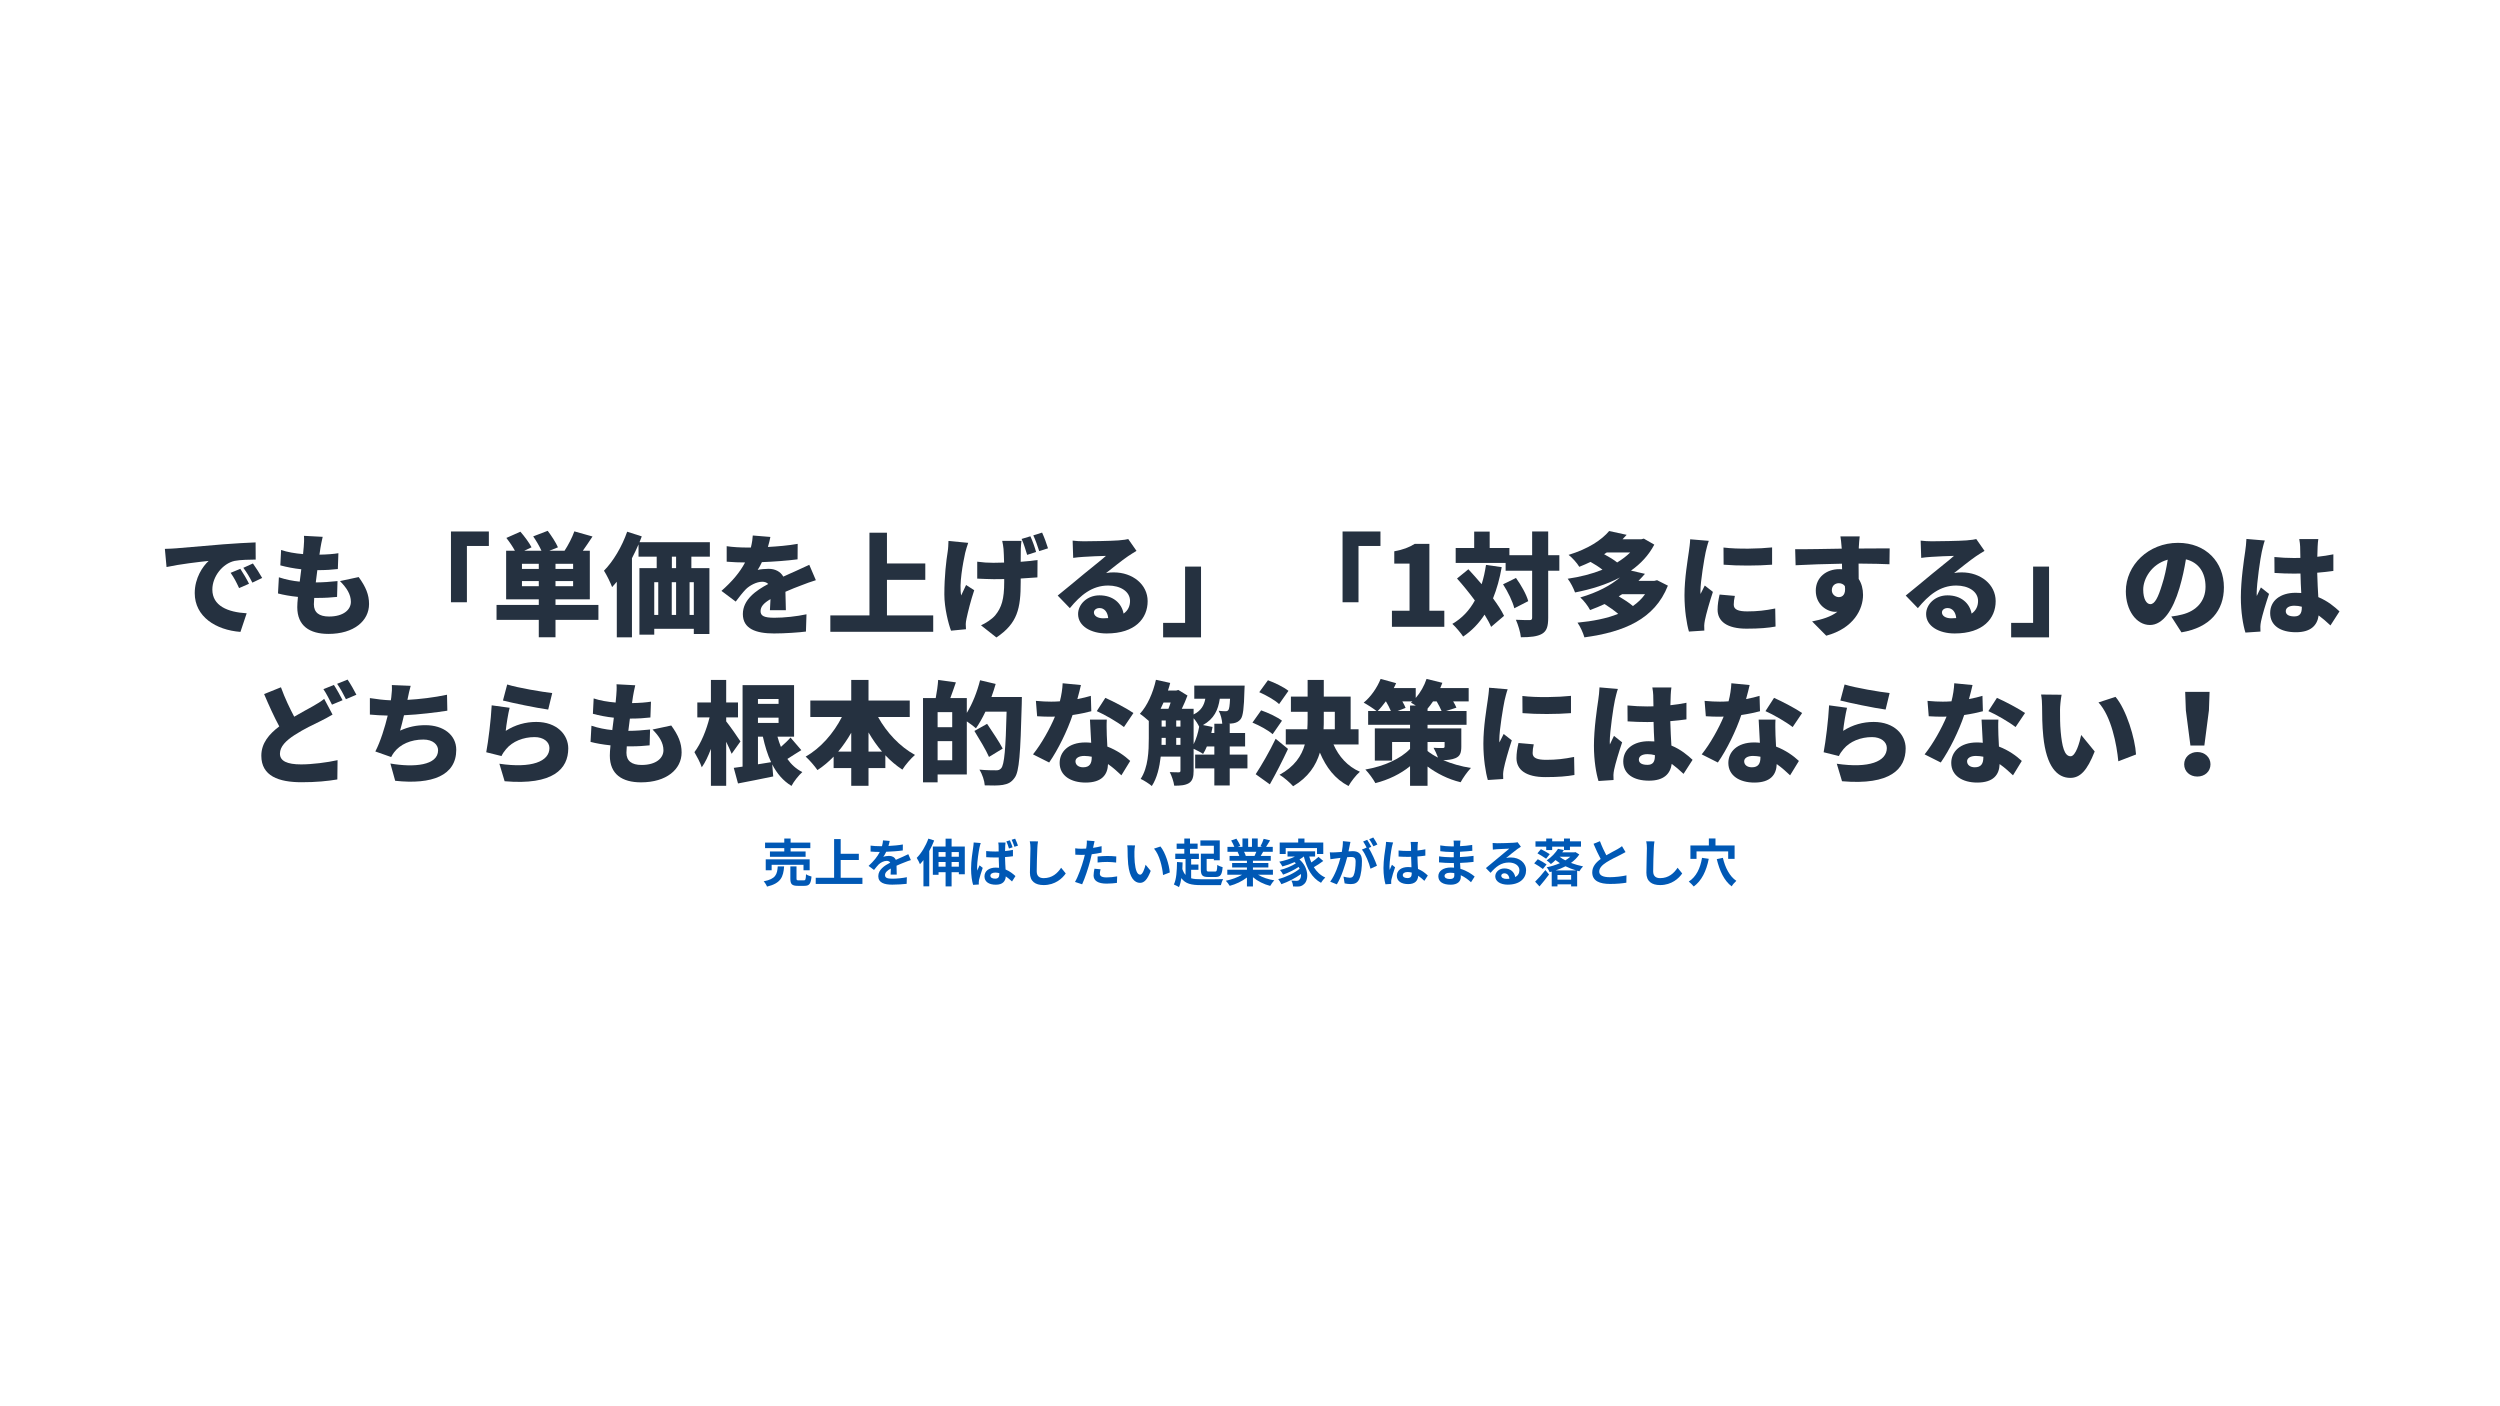 <svg xmlns="http://www.w3.org/2000/svg" xmlns:xlink="http://www.w3.org/1999/xlink" width="1920" viewBox="0 0 1440 810" height="1080" preserveAspectRatio="xMidYMid meet"><defs><g></g></defs><g fill="#253140" fill-opacity="1"><g transform="translate(90.598, 361.023)"><g><path d="M 47.828 -33.383 L 42.242 -31.074 C 44.297 -28.121 45.391 -26 47.121 -22.277 L 52.836 -24.781 C 51.68 -27.156 49.434 -31.008 47.828 -33.383 Z M 55.082 -36.465 L 49.562 -33.961 C 51.68 -31.074 52.902 -29.082 54.762 -25.422 L 60.414 -28.121 C 59.129 -30.43 56.754 -34.156 55.082 -36.465 Z M 4.367 -44.875 L 5.328 -34.41 C 12.969 -36.082 24.141 -37.363 29.598 -37.941 C 26.195 -34.859 21.57 -28.121 21.57 -19.387 C 21.57 -5.844 33.703 1.863 47.895 2.953 L 51.488 -7.77 C 40.512 -8.41 31.715 -12.07 31.715 -21.441 C 31.715 -28.953 37.621 -36.402 44.492 -37.941 C 48.023 -38.648 53.414 -38.648 56.688 -38.711 L 56.625 -48.598 C 52.004 -48.406 44.492 -48.023 38.137 -47.508 C 26.516 -46.48 16.883 -45.711 10.914 -45.195 C 9.695 -45.07 6.934 -44.941 4.367 -44.875 Z M 4.367 -44.875 "></path></g></g></g><g fill="#253140" fill-opacity="1"><g transform="translate(154.793, 361.023)"><g><path d="M 41.023 -26.32 C 44.875 -22.469 47.316 -18.684 47.316 -14.379 C 47.316 -9.887 43.141 -5.906 34.73 -5.906 C 29.02 -5.906 26 -8.219 26 -12.969 C 26 -13.867 26.066 -15.152 26.195 -16.629 C 27.027 -16.629 27.926 -16.629 28.824 -16.629 C 32.613 -16.629 36.207 -16.883 39.355 -17.207 L 39.613 -26.32 C 35.633 -25.871 30.75 -25.551 27.156 -25.551 L 27.094 -25.551 C 27.348 -27.863 27.672 -30.301 27.992 -32.613 C 33.062 -32.613 36.273 -32.871 39.805 -33.254 L 40.125 -42.371 C 37.492 -41.922 33.578 -41.602 29.211 -41.539 C 29.469 -43.27 29.66 -44.617 29.789 -45.453 C 30.109 -47.25 30.43 -49.113 31.074 -51.809 L 20.289 -52.387 C 20.48 -50.012 20.289 -47.957 20.16 -46.094 C 20.094 -44.875 19.965 -43.465 19.773 -41.859 C 15.215 -42.242 10.656 -43.016 7.125 -44.234 L 6.676 -35.375 C 10.273 -34.41 14.445 -33.578 18.746 -33.129 L 17.848 -26 C 13.867 -26.387 9.887 -27.156 5.844 -28.504 L 5.328 -19.195 C 8.473 -18.359 12.391 -17.656 16.82 -17.207 C 16.562 -14.766 16.434 -12.711 16.434 -11.301 C 16.434 -0.512 23.562 4.109 34.41 4.109 C 49.047 4.109 57.781 -3.402 57.781 -13.098 C 57.781 -18.488 55.918 -22.984 51.809 -28.633 Z M 41.023 -26.32 "></path></g></g></g><g fill="#253140" fill-opacity="1"><g transform="translate(218.988, 361.023)"><g><path d="M 40.766 -14.125 L 49.949 -14.125 L 49.949 -46.547 L 62.594 -46.547 L 62.594 -54.891 L 40.766 -54.891 Z M 40.766 -14.125 "></path></g></g></g><g fill="#253140" fill-opacity="1"><g transform="translate(283.183, 361.023)"><g><path d="M 17.461 -23.367 L 17.461 -26.32 L 27.156 -26.32 L 27.156 -23.367 Z M 27.156 -33.32 L 17.461 -33.32 L 17.461 -36.273 L 27.156 -36.273 Z M 46.93 -33.32 L 36.785 -33.32 L 36.785 -36.273 L 46.93 -36.273 Z M 46.93 -23.367 L 36.785 -23.367 L 36.785 -26.32 L 46.93 -26.32 Z M 61.504 -12.582 L 36.785 -12.582 L 36.785 -15.793 L 56.559 -15.793 L 56.559 -43.785 L 52.516 -43.785 C 54.25 -46.223 56.176 -49.047 58.102 -52.004 L 47.637 -54.957 C 46.418 -51.426 44.105 -46.996 41.988 -43.785 L 33.191 -43.785 L 38.199 -45.773 C 37.043 -48.473 34.477 -52.387 32.293 -55.277 L 23.945 -52.066 C 25.68 -49.562 27.605 -46.289 28.699 -43.785 L 18.746 -43.785 L 22.984 -45.773 C 21.699 -48.344 18.875 -52.129 16.562 -54.762 L 8.473 -51.168 C 10.207 -48.984 12.133 -46.16 13.418 -43.785 L 8.348 -43.785 L 8.348 -15.793 L 27.156 -15.793 L 27.156 -12.582 L 2.824 -12.582 L 2.824 -3.98 L 27.156 -3.98 L 27.156 6.035 L 36.785 6.035 L 36.785 -3.98 L 61.504 -3.98 Z M 61.504 -12.582 "></path></g></g></g><g fill="#253140" fill-opacity="1"><g transform="translate(347.379, 361.023)"><g><path d="M 42.051 -33.77 L 39.613 -33.77 L 39.613 -40.383 L 42.051 -40.383 Z M 52.258 -6.805 L 49.82 -6.805 L 49.82 -25.68 L 52.258 -25.68 Z M 29.469 -25.68 L 31.777 -25.68 L 31.777 -6.805 L 29.469 -6.805 Z M 42.051 -25.68 L 42.051 -6.805 L 39.547 -6.805 L 39.547 -25.68 Z M 61.504 -40.383 L 61.504 -48.727 L 20.992 -48.727 C 21.441 -49.82 21.891 -50.977 22.277 -52.066 L 13.867 -54.762 C 10.914 -46.223 5.844 -37.684 0.512 -32.293 C 1.988 -30.047 4.43 -25.039 5.199 -22.855 C 6.098 -23.816 6.996 -24.844 7.898 -25.938 L 7.898 6.098 L 16.629 6.098 L 16.629 -39.484 C 17.977 -42.113 19.262 -44.746 20.414 -47.445 L 20.414 -40.383 L 30.879 -40.383 L 30.879 -33.77 L 20.93 -33.77 L 20.93 4.559 L 29.469 4.559 L 29.469 1.156 L 52.258 1.156 L 52.258 4.172 L 61.246 4.172 L 61.246 -33.77 L 50.848 -33.77 L 50.848 -40.383 Z M 61.504 -40.383 "></path></g></g></g><g fill="#253140" fill-opacity="1"><g transform="translate(411.574, 361.023)"><g><path d="M 41.09 -9.566 C 41.023 -12.391 40.895 -16.691 40.832 -20.16 C 44.168 -21.637 47.25 -22.855 49.691 -23.754 C 52.129 -24.719 56.109 -26.195 58.359 -26.836 L 54.57 -35.695 C 51.875 -34.41 49.242 -33.191 46.48 -31.973 C 44.234 -30.945 42.18 -30.109 39.613 -28.891 C 37.941 -31.844 34.859 -33.383 31.137 -33.383 C 29.34 -33.383 26.129 -33.129 24.844 -32.742 C 25.68 -34.027 26.516 -35.566 27.285 -37.234 C 34.09 -37.492 41.859 -38.07 47.828 -38.84 L 47.895 -47.766 C 42.566 -46.801 36.465 -46.289 30.75 -45.969 C 31.457 -48.344 31.906 -50.332 32.164 -51.746 L 22.02 -52.578 C 21.957 -50.977 21.637 -48.535 20.93 -45.645 L 18.426 -45.645 C 15.023 -45.645 10.145 -45.902 6.996 -46.418 L 6.996 -37.492 C 10.336 -37.172 14.957 -37.043 17.59 -37.043 C 14.508 -31.203 10.016 -26 3.98 -20.672 L 12.199 -14.508 C 14.379 -17.398 16.18 -19.711 18.105 -21.699 C 20.289 -23.816 24.203 -25.938 27.477 -25.938 C 28.699 -25.938 29.98 -25.617 30.945 -24.652 C 23.883 -20.93 16.309 -15.602 16.309 -7.32 C 16.309 1.156 23.816 3.852 34.281 3.852 C 40.574 3.852 48.727 3.273 52.645 2.762 L 52.965 -7.191 C 47.379 -5.969 40.125 -5.199 34.477 -5.199 C 28.504 -5.199 26.516 -6.293 26.516 -8.988 C 26.516 -11.555 28.246 -13.609 32.227 -15.922 C 32.164 -13.547 32.035 -11.172 31.906 -9.566 Z M 41.09 -9.566 "></path></g></g></g><g fill="#253140" fill-opacity="1"><g transform="translate(475.769, 361.023)"><g><path d="M 35.117 -6.547 L 35.117 -27.027 L 57.203 -27.027 L 57.203 -36.465 L 35.117 -36.465 L 35.117 -54.184 L 25.039 -54.184 L 25.039 -6.547 L 2.504 -6.547 L 2.504 2.891 L 61.762 2.891 L 61.762 -6.547 Z M 35.117 -6.547 "></path></g></g></g><g fill="#253140" fill-opacity="1"><g transform="translate(539.965, 361.023)"><g><path d="M 56.816 -43.078 C 56.176 -45.52 54.762 -49.5 53.543 -52.129 L 48.473 -50.59 C 49.754 -47.895 50.781 -44.234 51.68 -41.41 Z M 6.355 -49.434 C 6.293 -47.57 6.227 -45.195 5.906 -43.27 C 5.07 -38.137 3.98 -29.082 3.98 -18.617 C 3.98 -10.785 6.355 -1.605 7.832 2.246 L 16.434 1.414 C 16.371 0.387 16.309 -0.836 16.309 -1.539 C 16.309 -2.184 16.5 -3.723 16.758 -4.75 C 17.59 -8.602 19.133 -14.957 21.188 -21.059 L 16.5 -24.074 C 15.535 -22.215 14.508 -19.582 13.676 -18.039 C 12.391 -24.461 14.703 -36.723 15.984 -42.566 C 16.309 -43.977 17.078 -46.547 17.719 -48.344 Z M 37.301 -49.5 C 37.621 -48.277 37.941 -46.094 38.07 -44.812 C 38.199 -43.016 38.328 -40.062 38.391 -36.98 C 36.207 -36.914 34.156 -36.852 32.227 -36.852 C 28.824 -36.852 26.258 -37.043 22.918 -37.492 L 22.918 -27.734 C 26.32 -27.605 29.852 -27.414 32.484 -27.414 C 34.41 -27.414 36.465 -27.414 38.457 -27.477 L 38.457 -25.809 C 38.457 -15.922 36.98 -11.105 33.254 -6.547 C 31.328 -4.301 27.797 -2.055 25.102 -0.836 L 33.961 6.164 C 46.16 -1.988 47.957 -10.527 47.957 -25.746 L 47.957 -27.797 C 51.68 -27.992 55.02 -28.246 57.586 -28.441 L 57.652 -38.457 C 55.082 -38.07 51.68 -37.684 47.957 -37.43 C 47.957 -40.574 47.957 -43.465 48.023 -44.812 C 48.086 -46.223 48.148 -47.895 48.406 -49.5 Z M 55.211 -52.645 C 56.496 -50.012 57.715 -46.352 58.613 -43.594 L 63.688 -45.195 C 62.98 -47.57 61.504 -51.617 60.285 -54.25 Z M 55.211 -52.645 "></path></g></g></g><g fill="#253140" fill-opacity="1"><g transform="translate(604.16, 361.023)"><g><path d="M 31.266 -4.879 C 28.055 -4.879 25.938 -6.293 25.938 -8.281 C 25.938 -9.566 27.156 -10.785 29.211 -10.785 C 31.906 -10.785 33.832 -8.539 34.156 -5.008 C 33.254 -4.945 32.293 -4.879 31.266 -4.879 Z M 45.711 -50.527 C 44.875 -50.27 43.078 -50.012 40.062 -49.754 C 36.273 -49.434 23.562 -49.242 20.16 -49.242 C 18.039 -49.242 15.664 -49.371 13.676 -49.625 L 13.996 -39.676 C 15.535 -39.934 17.785 -40.125 19.711 -40.254 C 23.113 -40.512 29.66 -40.766 32.871 -40.832 C 29.789 -38.07 23.883 -33.512 20.352 -30.559 C 16.562 -27.477 9.18 -21.188 5.07 -17.977 L 12.07 -10.723 C 18.168 -18.168 24.844 -23.754 34.156 -23.754 C 41.152 -23.754 46.738 -20.352 46.738 -14.895 C 46.738 -11.812 45.52 -9.309 43.016 -7.574 C 41.922 -13.609 36.914 -18.105 29.148 -18.105 C 21.957 -18.105 16.82 -12.902 16.82 -7.32 C 16.82 -0.32 24.27 3.852 33.254 3.852 C 49.691 3.852 56.883 -4.816 56.883 -14.766 C 56.883 -24.332 48.277 -31.328 37.363 -31.328 C 35.824 -31.328 34.605 -31.266 32.934 -30.945 C 36.402 -33.641 41.988 -38.199 45.582 -40.637 C 47.188 -41.73 48.793 -42.691 50.461 -43.719 Z M 45.711 -50.527 "></path></g></g></g><g fill="#253140" fill-opacity="1"><g transform="translate(668.355, 361.023)"><g><path d="M 23.434 -34.668 L 14.254 -34.668 L 14.254 -2.246 L 1.605 -2.246 L 1.605 6.098 L 23.434 6.098 Z M 23.434 -34.668 "></path></g></g></g><g fill="#253140" fill-opacity="1"><g transform="translate(732.55, 361.023)"><g><path d="M 40.766 -14.125 L 49.949 -14.125 L 49.949 -46.547 L 62.594 -46.547 L 62.594 -54.891 L 40.766 -54.891 Z M 40.766 -14.125 "></path></g></g></g><g fill="#253140" fill-opacity="1"><g transform="translate(796.746, 361.023)"><g><path d="M 5.008 0 L 35.18 0 L 35.18 -9.246 L 26.578 -9.246 L 26.578 -47.766 L 18.168 -47.766 C 14.832 -45.711 11.492 -44.426 6.355 -43.465 L 6.355 -36.402 L 15.152 -36.402 L 15.152 -9.246 L 5.008 -9.246 Z M 5.008 0 "></path></g></g></g><g fill="#253140" fill-opacity="1"><g transform="translate(835.841, 361.023)"><g><path d="M 20.094 -35.633 C 19.516 -31.715 18.684 -27.992 17.59 -24.523 C 15.023 -27.543 12.391 -30.496 9.949 -33.129 L 3.402 -27.797 C 6.805 -24.012 10.402 -19.582 13.676 -15.152 C 10.527 -9.438 6.293 -4.879 0.707 -1.668 C 2.566 0 5.777 3.789 6.934 5.648 C 11.879 2.312 15.984 -1.926 19.262 -6.996 C 20.863 -4.43 22.148 -2.055 23.047 0.062 L 30.496 -6.293 C 29.082 -9.309 26.77 -12.777 24.141 -16.371 C 26.32 -21.766 27.992 -27.734 29.148 -34.348 Z M 29.918 -24.461 C 32.742 -20.16 35.504 -14.379 36.402 -10.656 L 44.426 -14.766 C 43.398 -18.617 40.316 -24.012 37.363 -28.121 Z M 62.34 -41.215 L 55.918 -41.215 L 55.918 -54.891 L 46.672 -54.891 L 46.672 -41.215 L 33.578 -41.215 L 33.578 -45.391 L 22.215 -45.391 L 22.215 -54.828 L 13.289 -54.828 L 13.289 -45.391 L 2.633 -45.391 L 2.633 -36.785 L 31.395 -36.785 L 31.395 -32.293 L 46.672 -32.293 L 46.672 -5.266 C 46.672 -4.172 46.289 -3.852 45.195 -3.852 C 44.043 -3.852 40.637 -3.852 37.301 -4.043 C 38.586 -1.219 39.934 3.273 40.188 6.035 C 45.52 6.035 49.625 5.648 52.387 4.043 C 55.082 2.441 55.918 -0.191 55.918 -5.199 L 55.918 -32.293 L 62.34 -32.293 Z M 62.34 -41.215 "></path></g></g></g><g fill="#253140" fill-opacity="1"><g transform="translate(900.036, 361.023)"><g><path d="M 47.508 -18.746 C 45.645 -16.113 43.27 -13.867 40.512 -11.941 C 38.52 -13.738 35.18 -15.855 32.355 -17.527 C 33 -17.91 33.641 -18.297 34.281 -18.746 Z M 38.969 -42.82 C 36.852 -40.703 34.281 -38.777 31.457 -37.043 C 29.66 -38.52 26.707 -40.316 23.945 -41.793 C 24.461 -42.113 24.973 -42.438 25.488 -42.82 Z M 54.441 -26.836 L 52.836 -26.449 L 43.719 -26.449 C 45.004 -27.734 46.223 -29.082 47.445 -30.496 L 39.418 -32.355 C 45.004 -36.273 49.625 -41.215 52.836 -47.316 L 46.801 -50.781 L 45.324 -50.398 L 34.539 -50.398 C 35.309 -51.23 36.145 -52.066 36.914 -52.965 L 26.836 -55.148 C 22.469 -49.949 14.766 -44.875 3.469 -41.41 C 5.457 -39.934 8.348 -36.723 9.629 -34.539 C 11.941 -35.438 14.059 -36.402 16.113 -37.363 C 18.426 -36.082 21.059 -34.41 22.984 -32.871 C 16.883 -30.43 10.016 -28.699 2.953 -27.672 C 4.559 -25.68 6.355 -22.086 7.191 -19.773 C 16.434 -21.57 25.359 -24.332 33 -28.375 C 27.797 -23.883 20.289 -19.836 10.207 -16.883 C 12.133 -15.281 14.766 -11.812 15.855 -9.629 C 18.812 -10.723 21.57 -11.879 24.203 -13.098 C 26.77 -11.492 29.852 -9.309 32.035 -7.445 C 25.359 -4.75 17.336 -3.211 8.602 -2.375 C 10.145 -0.258 11.879 3.594 12.582 6.098 C 35.309 3.016 53.027 -4.301 60.668 -23.691 Z M 54.441 -26.836 "></path></g></g></g><g fill="#253140" fill-opacity="1"><g transform="translate(964.231, 361.023)"><g><path d="M 28.504 -45.645 L 28.57 -35.758 C 37.043 -35.055 48.148 -35.117 56.496 -35.758 L 56.496 -45.711 C 49.371 -44.941 36.785 -44.617 28.504 -45.645 Z M 26.258 -18.555 C 25.551 -15.473 25.102 -12.711 25.102 -9.824 C 25.102 -3.082 30.625 1.09 41.73 1.09 C 49.242 1.09 54.312 0.641 58.484 -0.129 L 58.293 -10.527 C 52.516 -9.375 47.957 -8.859 42.242 -8.859 C 37.043 -8.859 34.41 -9.887 34.41 -12.711 C 34.41 -14.379 34.605 -15.793 35.055 -17.785 Z M 9.309 -50.398 C 9.246 -48.023 8.797 -45.133 8.539 -43.207 C 7.898 -38.52 6.035 -27.926 6.035 -18.168 C 6.035 -9.566 7.32 -1.539 8.602 2.762 L 17.461 2.184 C 17.398 1.156 17.398 0 17.398 -0.707 C 17.398 -1.285 17.59 -2.824 17.785 -3.723 C 18.488 -7.32 20.48 -14.316 22.406 -20.094 L 17.719 -23.754 C 16.883 -21.957 16.113 -20.672 15.281 -18.875 C 15.215 -19.133 15.215 -20.16 15.215 -20.352 C 15.215 -26.258 17.527 -39.738 18.234 -43.016 C 18.488 -44.168 19.453 -48.086 20.031 -49.5 Z M 9.309 -50.398 "></path></g></g></g><g fill="#253140" fill-opacity="1"><g transform="translate(1028.426, 361.023)"><g><path d="M 26.707 -20.992 C 26.707 -23.883 28.824 -25.102 30.75 -25.102 C 32.164 -25.102 33.449 -24.523 34.219 -23.434 C 34.926 -18.555 32.805 -17.078 30.75 -17.078 C 28.762 -17.078 26.707 -18.684 26.707 -20.992 Z M 60.027 -45.133 C 56.688 -45.195 48.148 -45.07 42.242 -45.07 L 42.242 -45.773 C 42.309 -46.93 42.566 -50.848 42.758 -52.066 L 31.652 -52.066 C 31.906 -50.848 32.164 -48.148 32.355 -45.711 L 32.422 -45.004 C 24.203 -44.875 12.969 -44.617 5.586 -44.684 L 5.844 -35.438 C 13.609 -35.824 22.984 -36.207 32.551 -36.336 L 32.613 -33.129 C 32.102 -33.191 31.586 -33.191 31.008 -33.191 C 23.625 -33.191 17.461 -28.504 17.461 -20.801 C 17.461 -12.582 24.074 -8.602 28.762 -8.602 C 29.148 -8.602 29.531 -8.602 29.918 -8.668 C 26.195 -5.715 20.863 -4.172 15.344 -3.082 L 23.496 5.137 C 39.418 0.836 44.684 -10.207 44.684 -18.359 C 44.684 -21.828 43.848 -24.973 42.18 -27.543 C 42.18 -30.176 42.18 -33.383 42.113 -36.402 C 50.141 -36.336 56.109 -36.207 59.898 -36.016 Z M 60.027 -45.133 "></path></g></g></g><g fill="#253140" fill-opacity="1"><g transform="translate(1092.622, 361.023)"><g><path d="M 31.266 -4.879 C 28.055 -4.879 25.938 -6.293 25.938 -8.281 C 25.938 -9.566 27.156 -10.785 29.211 -10.785 C 31.906 -10.785 33.832 -8.539 34.156 -5.008 C 33.254 -4.945 32.293 -4.879 31.266 -4.879 Z M 45.711 -50.527 C 44.875 -50.27 43.078 -50.012 40.062 -49.754 C 36.273 -49.434 23.562 -49.242 20.16 -49.242 C 18.039 -49.242 15.664 -49.371 13.676 -49.625 L 13.996 -39.676 C 15.535 -39.934 17.785 -40.125 19.711 -40.254 C 23.113 -40.512 29.66 -40.766 32.871 -40.832 C 29.789 -38.07 23.883 -33.512 20.352 -30.559 C 16.562 -27.477 9.18 -21.188 5.07 -17.977 L 12.07 -10.723 C 18.168 -18.168 24.844 -23.754 34.156 -23.754 C 41.152 -23.754 46.738 -20.352 46.738 -14.895 C 46.738 -11.812 45.52 -9.309 43.016 -7.574 C 41.922 -13.609 36.914 -18.105 29.148 -18.105 C 21.957 -18.105 16.82 -12.902 16.82 -7.32 C 16.82 -0.32 24.27 3.852 33.254 3.852 C 49.691 3.852 56.883 -4.816 56.883 -14.766 C 56.883 -24.332 48.277 -31.328 37.363 -31.328 C 35.824 -31.328 34.605 -31.266 32.934 -30.945 C 36.402 -33.641 41.988 -38.199 45.582 -40.637 C 47.188 -41.73 48.793 -42.691 50.461 -43.719 Z M 45.711 -50.527 "></path></g></g></g><g fill="#253140" fill-opacity="1"><g transform="translate(1156.817, 361.023)"><g><path d="M 23.434 -34.668 L 14.254 -34.668 L 14.254 -2.246 L 1.605 -2.246 L 1.605 6.098 L 23.434 6.098 Z M 23.434 -34.668 "></path></g></g></g><g fill="#253140" fill-opacity="1"><g transform="translate(1221.012, 361.023)"><g><path d="M 24.332 -24.27 C 22.086 -16.883 20.16 -13.031 17.59 -13.031 C 15.406 -13.031 13.48 -15.922 13.48 -21.441 C 13.48 -27.543 18.168 -36.082 27.605 -38.648 C 26.836 -33.641 25.746 -28.57 24.332 -24.27 Z M 35.504 3.211 C 52.066 0.449 59.961 -9.375 59.961 -22.727 C 59.961 -37.172 49.691 -48.344 33.512 -48.344 C 16.5 -48.344 3.469 -35.504 3.469 -20.414 C 3.469 -9.566 9.5 -1.027 17.336 -1.027 C 24.844 -1.027 30.559 -9.566 34.348 -22.277 C 36.082 -28.121 37.234 -33.703 38.07 -38.84 C 45.391 -37.109 49.371 -31.266 49.371 -23.047 C 49.371 -14.703 43.977 -9.051 35.887 -7.062 C 34.09 -6.613 32.355 -6.227 29.66 -5.906 Z M 35.504 3.211 "></path></g></g></g><g fill="#253140" fill-opacity="1"><g transform="translate(1285.208, 361.023)"><g><path d="M 8.73 -50.59 C 8.668 -48.215 8.281 -45.324 8.023 -43.398 C 7.32 -38.711 5.52 -26.77 5.52 -17.012 C 5.52 -8.41 6.805 -0.965 8.152 3.34 L 16.82 2.762 C 16.758 1.734 16.758 0.578 16.758 -0.129 C 16.758 -0.77 16.949 -2.246 17.141 -3.145 C 17.91 -6.805 19.836 -13.227 21.766 -18.938 L 17.078 -22.664 C 16.242 -20.801 15.473 -19.582 14.703 -17.719 C 14.637 -17.977 14.637 -19.004 14.637 -19.195 C 14.637 -25.102 16.82 -39.934 17.59 -43.207 C 17.848 -44.363 18.746 -48.277 19.324 -49.691 Z M 40.637 -11.105 C 40.637 -7.641 39.418 -5.969 36.336 -5.969 C 33.641 -5.969 31.395 -6.742 31.395 -8.988 C 31.395 -10.977 33.383 -12.133 36.336 -12.133 C 37.812 -12.133 39.227 -11.941 40.637 -11.555 Z M 62.34 -8.859 C 59.512 -11.492 55.598 -14.832 50.141 -17.078 C 49.949 -20.801 49.625 -25.359 49.5 -31.137 C 52.836 -31.395 55.98 -31.777 58.809 -32.164 L 58.809 -41.73 C 55.918 -41.152 52.773 -40.637 49.562 -40.316 C 49.625 -42.949 49.691 -45.07 49.754 -46.289 C 49.82 -47.699 49.949 -49.305 50.141 -50.527 L 39.16 -50.527 C 39.418 -49.176 39.676 -47.121 39.676 -46.16 C 39.738 -45.004 39.738 -42.629 39.805 -39.676 C 38.586 -39.613 37.43 -39.613 36.207 -39.613 C 32.355 -39.613 28.57 -39.805 24.844 -40.188 L 24.91 -31.008 C 28.699 -30.75 32.484 -30.625 36.273 -30.625 C 37.43 -30.625 38.648 -30.625 39.867 -30.688 C 39.934 -26.707 40.125 -22.789 40.316 -19.453 C 39.289 -19.516 38.199 -19.582 37.109 -19.582 C 28.246 -19.582 22.406 -15.023 22.406 -7.898 C 22.406 -0.707 28.312 3.145 37.234 3.145 C 45.582 3.145 49.5 -0.578 50.332 -6.547 C 52.516 -4.945 54.762 -3.016 57.137 -0.77 Z M 62.34 -8.859 "></path></g></g></g><g fill="#253140" fill-opacity="1"><g transform="translate(142.242, 446.523)"><g><path d="M 44.492 -43.977 C 42.629 -42.438 40.574 -41.215 37.879 -39.676 C 35.18 -38.137 31.328 -36.145 27.223 -33.703 C 24.719 -38.457 21.891 -44.234 19.582 -50.652 L 9.887 -46.738 C 12.711 -40.062 15.664 -33.578 18.617 -28.121 C 12.777 -23.691 8.281 -18.488 8.281 -11.234 C 8.281 0.512 18.359 4.043 31.457 4.043 C 39.934 4.043 46.289 3.402 52.066 2.441 L 52.195 -8.668 C 46.16 -7.32 37.492 -6.227 31.203 -6.227 C 23.047 -6.227 19.004 -8.219 19.004 -12.391 C 19.004 -16.562 22.535 -19.965 27.477 -23.176 C 33.062 -26.77 38.391 -29.211 42.18 -31.074 C 44.746 -32.355 47.059 -33.578 49.305 -34.926 Z M 44.043 -49.562 C 45.773 -47.059 47.637 -43.27 48.984 -40.637 L 55.082 -43.207 C 53.93 -45.453 51.68 -49.625 50.074 -52.004 Z M 51.938 -52.645 C 53.672 -50.203 55.727 -46.418 57.008 -43.785 L 63.043 -46.352 C 61.953 -48.535 59.641 -52.645 57.973 -55.082 Z M 51.938 -52.645 "></path></g></g></g><g fill="#253140" fill-opacity="1"><g transform="translate(206.437, 446.523)"><g><path d="M 51.039 -46.352 C 43.465 -44.746 35.246 -43.785 28.246 -43.398 L 28.441 -44.363 C 28.953 -46.672 29.34 -48.922 30.109 -51.488 L 19.262 -51.938 C 19.387 -49.625 19.324 -47.957 18.938 -44.875 C 18.875 -44.363 18.812 -43.785 18.684 -43.141 C 14.895 -43.27 10.527 -43.785 6.613 -44.426 L 6.613 -34.926 C 9.566 -34.605 13.098 -34.477 16.883 -34.348 C 15.215 -27.477 12.711 -19.387 9.758 -13.676 L 18.875 -10.465 C 19.453 -11.555 19.902 -12.328 20.543 -13.16 C 24.074 -17.848 30.238 -20.543 37.43 -20.543 C 42.949 -20.543 45.902 -17.59 45.902 -14.379 C 45.902 -5.586 31.973 -4.367 18.426 -6.742 L 21.188 3.211 C 42.438 5.52 56.367 0.191 56.367 -14.637 C 56.367 -23.176 48.984 -28.824 38.648 -28.824 C 33.512 -28.824 28.953 -27.926 24.012 -25.68 C 24.781 -28.375 25.551 -31.457 26.258 -34.539 C 34.926 -34.926 45.133 -36.207 51.23 -37.172 Z M 51.039 -46.352 "></path></g></g></g><g fill="#253140" fill-opacity="1"><g transform="translate(270.633, 446.523)"><g><path d="M 19.066 -43.016 C 24.074 -41.73 38.457 -38.711 45.133 -37.812 L 47.445 -47.316 C 41.859 -47.957 27.863 -50.27 21.508 -52.258 Z M 22.918 -38.84 L 12.582 -40.254 C 12.133 -31.652 10.656 -19.711 9.438 -13.227 L 18.234 -11.043 C 18.875 -12.453 19.582 -13.48 20.863 -15.023 C 24.59 -19.516 30.816 -21.957 37.301 -21.957 C 42.371 -21.957 45.84 -19.262 45.84 -15.664 C 45.84 -7.898 35.566 -3.852 17.012 -6.613 L 20.031 3.469 C 48.023 5.906 56.688 -3.66 56.688 -15.473 C 56.688 -23.242 50.203 -30.688 38.262 -30.688 C 32.164 -30.688 26.195 -29.082 20.672 -25.551 C 20.992 -28.953 22.086 -35.695 22.918 -38.84 Z M 22.918 -38.84 "></path></g></g></g><g fill="#253140" fill-opacity="1"><g transform="translate(334.828, 446.523)"><g><path d="M 41.023 -26.32 C 44.875 -22.469 47.316 -18.684 47.316 -14.379 C 47.316 -9.887 43.141 -5.906 34.73 -5.906 C 29.02 -5.906 26 -8.219 26 -12.969 C 26 -13.867 26.066 -15.152 26.195 -16.629 C 27.027 -16.629 27.926 -16.629 28.824 -16.629 C 32.613 -16.629 36.207 -16.883 39.355 -17.207 L 39.613 -26.32 C 35.633 -25.871 30.75 -25.551 27.156 -25.551 L 27.094 -25.551 C 27.348 -27.863 27.672 -30.301 27.992 -32.613 C 33.062 -32.613 36.273 -32.871 39.805 -33.254 L 40.125 -42.371 C 37.492 -41.922 33.578 -41.602 29.211 -41.539 C 29.469 -43.27 29.66 -44.617 29.789 -45.453 C 30.109 -47.25 30.43 -49.113 31.074 -51.809 L 20.289 -52.387 C 20.48 -50.012 20.289 -47.957 20.16 -46.094 C 20.094 -44.875 19.965 -43.465 19.773 -41.859 C 15.215 -42.242 10.656 -43.016 7.125 -44.234 L 6.676 -35.375 C 10.273 -34.41 14.445 -33.578 18.746 -33.129 L 17.848 -26 C 13.867 -26.387 9.887 -27.156 5.844 -28.504 L 5.328 -19.195 C 8.473 -18.359 12.391 -17.656 16.82 -17.207 C 16.562 -14.766 16.434 -12.711 16.434 -11.301 C 16.434 -0.512 23.562 4.109 34.41 4.109 C 49.047 4.109 57.781 -3.402 57.781 -13.098 C 57.781 -18.488 55.918 -22.984 51.809 -28.633 Z M 41.023 -26.32 "></path></g></g></g><g fill="#253140" fill-opacity="1"><g transform="translate(399.023, 446.523)"><g><path d="M 27.477 -19.453 C 26.387 -21.25 21.121 -28.762 19.262 -31.008 L 19.262 -33.32 L 26.066 -33.32 L 26.066 -41.922 L 19.262 -41.922 L 19.262 -54.891 L 10.465 -54.891 L 10.465 -41.922 L 2.633 -41.922 L 2.633 -33.32 L 9.695 -33.32 C 7.961 -26.195 4.75 -18.234 0.965 -13.289 C 2.312 -10.977 4.367 -7.191 5.199 -4.559 C 7.191 -7.32 8.922 -11.043 10.465 -15.152 L 10.465 6.098 L 19.262 6.098 L 19.262 -19.262 C 20.48 -16.758 21.637 -14.254 22.406 -12.328 Z M 37.559 -6.293 L 37.559 -22.215 L 40.383 -22.215 C 41.602 -16.758 43.078 -11.812 45.133 -7.512 Z M 49.434 -43.914 L 49.434 -41.09 L 37.559 -41.09 L 37.559 -43.914 Z M 37.559 -30.109 L 37.559 -33.129 L 49.434 -33.129 L 49.434 -30.109 Z M 56.305 -21.699 C 54.891 -20.031 52.836 -18.105 50.781 -16.309 C 50.012 -18.168 49.371 -20.16 48.793 -22.215 L 58.359 -22.215 L 58.359 -51.875 L 28.699 -51.875 L 28.699 -4.945 C 26.836 -4.688 25.168 -4.43 23.625 -4.238 L 26.066 4.75 C 32.035 3.594 39.418 2.184 46.352 0.707 L 45.773 -6.227 C 48.473 -1.027 52.004 3.211 56.883 6.164 C 58.164 3.66 61.055 0 63.109 -1.797 C 59.578 -3.594 56.754 -6.164 54.504 -9.375 C 57.008 -10.914 59.707 -12.777 62.531 -14.445 Z M 56.305 -21.699 "></path></g></g></g><g fill="#253140" fill-opacity="1"><g transform="translate(463.219, 446.523)"><g><path d="M 37.043 -13.609 L 37.043 -24.652 C 39.355 -20.672 41.922 -16.949 44.812 -13.609 Z M 19.582 -13.609 C 22.34 -16.883 24.844 -20.543 27.094 -24.461 L 27.094 -13.609 Z M 60.797 -33.512 L 60.797 -43.016 L 37.043 -43.016 L 37.043 -54.891 L 27.094 -54.891 L 27.094 -43.016 L 3.531 -43.016 L 3.531 -33.512 L 21.699 -33.512 C 16.949 -24.203 9.5 -15.602 0.836 -10.723 C 2.953 -8.859 6.035 -5.266 7.641 -2.953 C 10.977 -5.137 14.125 -7.77 16.949 -10.723 L 16.949 -4.109 L 27.094 -4.109 L 27.094 6.098 L 37.043 6.098 L 37.043 -4.109 L 46.738 -4.109 L 46.738 -11.492 C 49.754 -8.281 53.027 -5.52 56.559 -3.211 C 58.164 -5.844 61.504 -9.758 63.816 -11.684 C 55.082 -16.434 47.445 -24.652 42.566 -33.512 Z M 60.797 -33.512 "></path></g></g></g><g fill="#253140" fill-opacity="1"><g transform="translate(527.414, 446.523)"><g><path d="M 12.648 -8.602 L 12.648 -19.645 L 21.059 -19.645 L 21.059 -8.602 Z M 21.059 -27.672 L 12.648 -27.672 L 12.648 -36.336 L 21.059 -36.336 Z M 43.656 -45.07 C 44.555 -47.57 45.391 -50.074 46.094 -52.578 L 37.109 -54.699 C 35.438 -48.023 32.68 -41.09 29.469 -35.887 L 29.469 -44.426 L 19.965 -44.426 C 20.992 -47.121 22.086 -50.332 23.176 -53.48 L 12.969 -54.891 C 12.777 -51.746 12.199 -47.699 11.555 -44.426 L 4.238 -44.426 L 4.238 4.109 L 12.648 4.109 L 12.648 -0.449 L 29.469 -0.449 L 29.469 -31.008 C 31.395 -29.723 33.578 -28.055 34.73 -27.027 C 36.594 -29.66 38.457 -32.934 40.188 -36.594 L 52.387 -36.594 C 51.875 -15.406 51.102 -5.969 49.242 -3.98 C 48.406 -3.082 47.699 -2.824 46.418 -2.824 C 44.684 -2.824 40.832 -2.824 36.723 -3.211 C 38.391 -0.641 39.676 3.34 39.805 5.844 C 43.656 5.969 47.637 6.035 50.203 5.586 C 53.027 5.07 55.02 4.301 57.008 1.477 C 59.707 -2.055 60.348 -12.453 61.117 -41.023 C 61.184 -42.113 61.184 -45.07 61.184 -45.07 Z M 50.141 -15.344 C 48.215 -19.133 44.043 -25.23 41.152 -29.598 L 33.832 -25.488 C 36.723 -20.738 40.574 -14.445 42.242 -10.527 Z M 50.141 -15.344 "></path></g></g></g><g fill="#253140" fill-opacity="1"><g transform="translate(591.609, 446.523)"><g><path d="M 61.246 -35.824 C 57.844 -38.199 49.625 -42.566 45.07 -44.555 L 40.125 -36.914 C 44.555 -34.988 52.004 -30.688 55.789 -27.734 Z M 36.723 -45.711 C 34.605 -45.07 31.906 -44.426 28.953 -43.848 C 29.852 -47.059 30.559 -49.949 31.008 -51.938 L 20.48 -52.965 C 20.352 -49.691 19.773 -46.031 18.875 -42.566 C 17.207 -42.438 15.602 -42.371 13.93 -42.371 C 11.812 -42.371 8.023 -42.5 5.07 -42.82 L 5.777 -33.961 C 8.73 -33.77 11.301 -33.703 13.996 -33.703 C 14.637 -33.703 15.344 -33.703 16.051 -33.77 C 13.289 -27.156 8.41 -18.234 3.402 -12.004 L 12.711 -7.32 C 17.848 -14.703 23.242 -25.746 26.195 -34.668 C 30.496 -35.309 34.348 -36.145 36.98 -36.852 Z M 37.234 -10.336 C 37.234 -6.805 36.082 -4.559 32.293 -4.559 C 29.598 -4.559 27.863 -5.969 27.863 -8.023 C 27.863 -9.824 29.789 -11.105 32.934 -11.105 C 34.41 -11.105 35.887 -10.914 37.234 -10.656 Z M 36.207 -32.035 C 36.402 -28.441 36.656 -23.242 36.914 -18.684 C 35.824 -18.812 34.73 -18.875 33.578 -18.875 C 23.754 -18.875 18.746 -13.418 18.746 -7.062 C 18.746 0.32 25.293 4.238 33.703 4.238 C 43.078 4.238 46.418 -0.32 46.609 -6.422 C 49.754 -4.238 52.324 -1.797 54.312 0.062 L 59.387 -8.219 C 56.238 -11.172 51.746 -14.379 46.223 -16.5 C 46.094 -19.133 45.969 -21.637 45.902 -23.113 C 45.84 -26.258 45.711 -29.273 45.902 -32.035 Z M 36.207 -32.035 "></path></g></g></g><g fill="#253140" fill-opacity="1"><g transform="translate(655.804, 446.523)"><g><path d="M 41.922 -24.332 C 42.18 -25.488 42.438 -26.645 42.629 -27.797 L 37.109 -28.891 C 43.527 -32.484 45.84 -37.559 46.801 -44.043 L 52.707 -44.043 C 52.516 -39.934 52.195 -38.137 51.746 -37.559 C 51.297 -36.98 50.781 -36.852 50.074 -36.852 C 49.242 -36.852 47.895 -36.914 46.16 -37.109 C 47.316 -35.117 48.086 -31.973 48.215 -29.66 L 43.656 -29.66 L 43.656 -24.332 Z M 31.715 -32.805 C 33.062 -31.328 34.281 -29.34 34.926 -27.926 C 34.281 -24.332 33.191 -20.738 31.715 -17.848 Z M 21.699 -17.461 L 21.699 -21.508 L 24.141 -21.508 L 24.141 -17.461 Z M 13.289 -21.508 L 15.664 -21.508 L 15.664 -17.461 L 13.227 -17.461 C 13.289 -18.746 13.289 -20.031 13.289 -21.25 Z M 18.488 -41.859 C 18.105 -40.637 17.656 -39.355 17.207 -38.262 L 12.711 -38.262 C 13.289 -39.418 13.805 -40.637 14.379 -41.859 Z M 21.699 -31.523 L 24.141 -31.523 L 24.141 -27.992 L 21.699 -27.992 Z M 13.289 -31.523 L 15.664 -31.523 L 15.664 -27.992 L 13.289 -27.992 Z M 62.723 -11.879 L 52.516 -11.879 L 52.516 -16.562 L 61.375 -16.562 L 61.375 -24.332 L 52.516 -24.332 L 52.516 -29.66 L 51.617 -29.66 C 52.773 -29.723 53.863 -29.789 54.633 -29.918 C 56.305 -30.238 57.652 -30.816 58.809 -32.293 C 60.219 -34.09 60.734 -38.711 60.988 -48.793 C 61.055 -49.754 61.117 -51.617 61.117 -51.617 L 32.102 -51.617 L 32.102 -44.043 L 38.457 -44.043 C 37.75 -40.254 36.082 -37.172 31.715 -34.988 L 31.715 -38.262 L 24.91 -38.262 C 26.129 -40.832 27.348 -43.527 28.184 -45.902 L 22.918 -49.113 L 21.766 -48.793 L 16.949 -48.793 C 17.461 -50.203 17.848 -51.68 18.234 -53.156 L 10.016 -54.957 C 8.348 -47.445 5.07 -39.996 0.77 -35.375 C 2.184 -34.477 4.301 -32.68 5.906 -31.266 L 5.906 -21.312 C 5.906 -14.059 5.586 -4.492 1.219 2.117 C 2.953 2.891 6.293 5.008 7.641 6.227 C 10.656 1.668 12.07 -4.621 12.777 -10.723 L 24.141 -10.723 L 24.141 -2.695 C 24.141 -1.926 23.883 -1.668 23.176 -1.668 C 22.406 -1.668 20.094 -1.668 17.977 -1.797 C 19.066 0.258 20.289 3.852 20.543 6.035 C 24.203 6.035 26.836 5.844 29.02 4.559 C 31.137 3.211 31.715 0.898 31.715 -2.504 L 31.715 -15.215 C 33.512 -14.379 35.953 -13.16 37.172 -12.262 C 37.941 -13.48 38.711 -14.957 39.355 -16.562 L 43.656 -16.562 L 43.656 -11.879 L 32.613 -11.879 L 32.613 -3.918 L 43.656 -3.918 L 43.656 5.906 L 52.516 5.906 L 52.516 -3.918 L 62.723 -3.918 Z M 62.723 -11.879 "></path></g></g></g><g fill="#253140" fill-opacity="1"><g transform="translate(720, 446.523)"><g><path d="M 22.148 -48.598 C 19.516 -50.719 14.254 -53.285 10.336 -54.699 L 5.328 -47.828 C 9.309 -46.094 14.445 -43.207 16.758 -40.961 Z M 18.426 -31.395 C 15.73 -33.512 10.336 -36.016 6.422 -37.363 L 1.414 -30.301 C 5.457 -28.633 10.656 -25.809 13.031 -23.625 Z M 14.766 -20.992 C 11.105 -13.355 6.484 -5.457 3.273 -0.578 L 11.426 5.266 C 15.086 -1.219 18.684 -8.281 21.891 -15.152 Z M 42.5 -36.531 L 48.855 -36.531 L 48.855 -26.449 L 42.371 -26.449 C 42.5 -28.375 42.5 -30.301 42.5 -32.164 Z M 62.531 -17.719 L 62.531 -26.449 L 57.973 -26.449 L 57.973 -45.262 L 42.5 -45.262 L 42.5 -54.891 L 33.191 -54.891 L 33.191 -45.262 L 23.562 -45.262 L 23.562 -36.531 L 33.191 -36.531 L 33.191 -32.227 C 33.191 -30.301 33.129 -28.375 33 -26.449 L 20.609 -26.449 L 20.609 -17.719 L 31.586 -17.719 C 29.723 -11.105 25.617 -4.945 17.012 -0.258 C 19.453 1.156 23.113 4.367 24.844 6.355 C 33.578 1.219 38.008 -5.586 40.254 -13.031 C 43.848 -4.492 48.984 2.246 56.754 6.227 C 58.164 3.66 61.117 -0.129 63.301 -1.988 C 56.176 -5.07 51.102 -10.852 48.086 -17.719 Z M 62.531 -17.719 "></path></g></g></g><g fill="#253140" fill-opacity="1"><g transform="translate(784.195, 446.523)"><g><path d="M 38.07 -19.133 L 47.895 -19.133 L 47.895 -16.562 C 47.895 -15.855 47.57 -15.664 46.801 -15.664 C 46.094 -15.664 43.336 -15.602 41.539 -15.793 C 42.371 -14.254 43.398 -12.133 44.105 -10.145 C 41.793 -11.301 39.738 -12.582 38.07 -13.93 Z M 20.738 -36.98 L 25.422 -38.777 C 25.039 -39.867 24.332 -41.152 23.562 -42.5 L 29.34 -42.5 C 29.082 -42.242 28.762 -42.051 28.504 -41.793 C 29.273 -41.344 30.301 -40.766 31.328 -40.125 L 27.992 -40.125 L 27.992 -36.98 Z M 14.125 -42.5 C 15.215 -40.703 16.242 -38.648 16.949 -36.98 L 9.375 -36.98 C 10.914 -38.52 12.453 -40.445 13.996 -42.5 Z M 38.07 -36.98 L 38.07 -38.328 C 39.16 -39.613 40.188 -40.961 41.215 -42.5 L 43.336 -42.5 C 44.426 -40.574 45.52 -38.586 46.16 -36.98 Z M 57.523 -26.965 L 38.07 -26.965 L 38.07 -29.02 L 60.539 -29.02 L 60.539 -36.98 L 48.664 -36.98 L 54.699 -38.906 C 54.312 -39.934 53.605 -41.215 52.836 -42.5 L 61.762 -42.5 L 61.762 -50.203 L 45.391 -50.203 C 45.84 -51.23 46.223 -52.195 46.609 -53.223 L 37.492 -55.469 C 36.207 -51.551 33.961 -47.57 31.266 -44.492 L 31.266 -50.203 L 18.617 -50.203 C 19.133 -51.168 19.582 -52.066 19.965 -53.027 L 11.043 -55.469 C 9.051 -50.398 5.328 -45.07 1.285 -41.793 C 3.34 -40.703 6.742 -38.52 8.668 -36.98 L 3.852 -36.98 L 3.852 -29.02 L 27.992 -29.02 L 27.992 -26.965 L 7.703 -26.965 L 7.703 -8.41 L 17.656 -8.41 L 17.656 -19.133 L 27.992 -19.133 L 27.992 -15.152 C 22.535 -9.438 12.969 -5.137 2.246 -3.273 C 4.172 -1.348 6.805 2.246 8.023 4.559 C 15.602 2.633 22.469 -0.707 27.992 -5.199 L 27.992 6.098 L 38.07 6.098 L 38.07 -5.008 C 43.207 -1.156 49.82 2.312 57.137 4.043 C 58.422 1.605 61.117 -2.184 63.043 -4.172 C 57.266 -5.07 51.809 -6.676 47.121 -8.668 C 49.754 -8.73 52.129 -8.988 54.121 -9.824 C 56.754 -10.914 57.523 -12.777 57.523 -16.562 Z M 57.523 -26.965 "></path></g></g></g><g fill="#253140" fill-opacity="1"><g transform="translate(848.39, 446.523)"><g><path d="M 28.504 -45.645 L 28.57 -35.758 C 37.043 -35.055 48.148 -35.117 56.496 -35.758 L 56.496 -45.711 C 49.371 -44.941 36.785 -44.617 28.504 -45.645 Z M 26.258 -18.555 C 25.551 -15.473 25.102 -12.711 25.102 -9.824 C 25.102 -3.082 30.625 1.09 41.73 1.09 C 49.242 1.09 54.312 0.641 58.484 -0.129 L 58.293 -10.527 C 52.516 -9.375 47.957 -8.859 42.242 -8.859 C 37.043 -8.859 34.41 -9.887 34.41 -12.711 C 34.41 -14.379 34.605 -15.793 35.055 -17.785 Z M 9.309 -50.398 C 9.246 -48.023 8.797 -45.133 8.539 -43.207 C 7.898 -38.52 6.035 -27.926 6.035 -18.168 C 6.035 -9.566 7.32 -1.539 8.602 2.762 L 17.461 2.184 C 17.398 1.156 17.398 0 17.398 -0.707 C 17.398 -1.285 17.59 -2.824 17.785 -3.723 C 18.488 -7.32 20.48 -14.316 22.406 -20.094 L 17.719 -23.754 C 16.883 -21.957 16.113 -20.672 15.281 -18.875 C 15.215 -19.133 15.215 -20.16 15.215 -20.352 C 15.215 -26.258 17.527 -39.738 18.234 -43.016 C 18.488 -44.168 19.453 -48.086 20.031 -49.5 Z M 9.309 -50.398 "></path></g></g></g><g fill="#253140" fill-opacity="1"><g transform="translate(912.585, 446.523)"><g><path d="M 8.73 -50.59 C 8.668 -48.215 8.281 -45.324 8.023 -43.398 C 7.32 -38.711 5.52 -26.77 5.52 -17.012 C 5.52 -8.41 6.805 -0.965 8.152 3.34 L 16.82 2.762 C 16.758 1.734 16.758 0.578 16.758 -0.129 C 16.758 -0.77 16.949 -2.246 17.141 -3.145 C 17.91 -6.805 19.836 -13.227 21.766 -18.938 L 17.078 -22.664 C 16.242 -20.801 15.473 -19.582 14.703 -17.719 C 14.637 -17.977 14.637 -19.004 14.637 -19.195 C 14.637 -25.102 16.82 -39.934 17.59 -43.207 C 17.848 -44.363 18.746 -48.277 19.324 -49.691 Z M 40.637 -11.105 C 40.637 -7.641 39.418 -5.969 36.336 -5.969 C 33.641 -5.969 31.395 -6.742 31.395 -8.988 C 31.395 -10.977 33.383 -12.133 36.336 -12.133 C 37.812 -12.133 39.227 -11.941 40.637 -11.555 Z M 62.34 -8.859 C 59.512 -11.492 55.598 -14.832 50.141 -17.078 C 49.949 -20.801 49.625 -25.359 49.5 -31.137 C 52.836 -31.395 55.98 -31.777 58.809 -32.164 L 58.809 -41.73 C 55.918 -41.152 52.773 -40.637 49.562 -40.316 C 49.625 -42.949 49.691 -45.07 49.754 -46.289 C 49.82 -47.699 49.949 -49.305 50.141 -50.527 L 39.16 -50.527 C 39.418 -49.176 39.676 -47.121 39.676 -46.16 C 39.738 -45.004 39.738 -42.629 39.805 -39.676 C 38.586 -39.613 37.43 -39.613 36.207 -39.613 C 32.355 -39.613 28.57 -39.805 24.844 -40.188 L 24.91 -31.008 C 28.699 -30.75 32.484 -30.625 36.273 -30.625 C 37.43 -30.625 38.648 -30.625 39.867 -30.688 C 39.934 -26.707 40.125 -22.789 40.316 -19.453 C 39.289 -19.516 38.199 -19.582 37.109 -19.582 C 28.246 -19.582 22.406 -15.023 22.406 -7.898 C 22.406 -0.707 28.312 3.145 37.234 3.145 C 45.582 3.145 49.5 -0.578 50.332 -6.547 C 52.516 -4.945 54.762 -3.016 57.137 -0.77 Z M 62.34 -8.859 "></path></g></g></g><g fill="#253140" fill-opacity="1"><g transform="translate(976.781, 446.523)"><g><path d="M 61.246 -35.824 C 57.844 -38.199 49.625 -42.566 45.07 -44.555 L 40.125 -36.914 C 44.555 -34.988 52.004 -30.688 55.789 -27.734 Z M 36.723 -45.711 C 34.605 -45.07 31.906 -44.426 28.953 -43.848 C 29.852 -47.059 30.559 -49.949 31.008 -51.938 L 20.48 -52.965 C 20.352 -49.691 19.773 -46.031 18.875 -42.566 C 17.207 -42.438 15.602 -42.371 13.93 -42.371 C 11.812 -42.371 8.023 -42.5 5.07 -42.82 L 5.777 -33.961 C 8.73 -33.77 11.301 -33.703 13.996 -33.703 C 14.637 -33.703 15.344 -33.703 16.051 -33.77 C 13.289 -27.156 8.41 -18.234 3.402 -12.004 L 12.711 -7.32 C 17.848 -14.703 23.242 -25.746 26.195 -34.668 C 30.496 -35.309 34.348 -36.145 36.98 -36.852 Z M 37.234 -10.336 C 37.234 -6.805 36.082 -4.559 32.293 -4.559 C 29.598 -4.559 27.863 -5.969 27.863 -8.023 C 27.863 -9.824 29.789 -11.105 32.934 -11.105 C 34.41 -11.105 35.887 -10.914 37.234 -10.656 Z M 36.207 -32.035 C 36.402 -28.441 36.656 -23.242 36.914 -18.684 C 35.824 -18.812 34.73 -18.875 33.578 -18.875 C 23.754 -18.875 18.746 -13.418 18.746 -7.062 C 18.746 0.32 25.293 4.238 33.703 4.238 C 43.078 4.238 46.418 -0.32 46.609 -6.422 C 49.754 -4.238 52.324 -1.797 54.312 0.062 L 59.387 -8.219 C 56.238 -11.172 51.746 -14.379 46.223 -16.5 C 46.094 -19.133 45.969 -21.637 45.902 -23.113 C 45.84 -26.258 45.711 -29.273 45.902 -32.035 Z M 36.207 -32.035 "></path></g></g></g><g fill="#253140" fill-opacity="1"><g transform="translate(1040.976, 446.523)"><g><path d="M 19.066 -43.016 C 24.074 -41.73 38.457 -38.711 45.133 -37.812 L 47.445 -47.316 C 41.859 -47.957 27.863 -50.27 21.508 -52.258 Z M 22.918 -38.84 L 12.582 -40.254 C 12.133 -31.652 10.656 -19.711 9.438 -13.227 L 18.234 -11.043 C 18.875 -12.453 19.582 -13.48 20.863 -15.023 C 24.59 -19.516 30.816 -21.957 37.301 -21.957 C 42.371 -21.957 45.84 -19.262 45.84 -15.664 C 45.84 -7.898 35.566 -3.852 17.012 -6.613 L 20.031 3.469 C 48.023 5.906 56.688 -3.66 56.688 -15.473 C 56.688 -23.242 50.203 -30.688 38.262 -30.688 C 32.164 -30.688 26.195 -29.082 20.672 -25.551 C 20.992 -28.953 22.086 -35.695 22.918 -38.84 Z M 22.918 -38.84 "></path></g></g></g><g fill="#253140" fill-opacity="1"><g transform="translate(1105.171, 446.523)"><g><path d="M 61.246 -35.824 C 57.844 -38.199 49.625 -42.566 45.07 -44.555 L 40.125 -36.914 C 44.555 -34.988 52.004 -30.688 55.789 -27.734 Z M 36.723 -45.711 C 34.605 -45.07 31.906 -44.426 28.953 -43.848 C 29.852 -47.059 30.559 -49.949 31.008 -51.938 L 20.48 -52.965 C 20.352 -49.691 19.773 -46.031 18.875 -42.566 C 17.207 -42.438 15.602 -42.371 13.93 -42.371 C 11.812 -42.371 8.023 -42.5 5.07 -42.82 L 5.777 -33.961 C 8.73 -33.77 11.301 -33.703 13.996 -33.703 C 14.637 -33.703 15.344 -33.703 16.051 -33.77 C 13.289 -27.156 8.41 -18.234 3.402 -12.004 L 12.711 -7.32 C 17.848 -14.703 23.242 -25.746 26.195 -34.668 C 30.496 -35.309 34.348 -36.145 36.98 -36.852 Z M 37.234 -10.336 C 37.234 -6.805 36.082 -4.559 32.293 -4.559 C 29.598 -4.559 27.863 -5.969 27.863 -8.023 C 27.863 -9.824 29.789 -11.105 32.934 -11.105 C 34.41 -11.105 35.887 -10.914 37.234 -10.656 Z M 36.207 -32.035 C 36.402 -28.441 36.656 -23.242 36.914 -18.684 C 35.824 -18.812 34.73 -18.875 33.578 -18.875 C 23.754 -18.875 18.746 -13.418 18.746 -7.062 C 18.746 0.32 25.293 4.238 33.703 4.238 C 43.078 4.238 46.418 -0.32 46.609 -6.422 C 49.754 -4.238 52.324 -1.797 54.312 0.062 L 59.387 -8.219 C 56.238 -11.172 51.746 -14.379 46.223 -16.5 C 46.094 -19.133 45.969 -21.637 45.902 -23.113 C 45.84 -26.258 45.711 -29.273 45.902 -32.035 Z M 36.207 -32.035 "></path></g></g></g><g fill="#253140" fill-opacity="1"><g transform="translate(1169.367, 446.523)"><g><path d="M 18.105 -46.352 L 6.293 -46.48 C 6.742 -44.234 6.871 -41.539 6.871 -39.613 C 6.871 -35.566 6.934 -28.312 7.574 -22.277 C 9.375 -4.879 15.602 1.539 23.113 1.539 C 28.699 1.539 32.742 -2.441 37.172 -13.676 L 29.402 -23.176 C 28.504 -18.875 26.258 -10.914 23.305 -10.914 C 19.645 -10.914 18.359 -16.758 17.59 -25.102 C 17.207 -29.34 17.207 -33.512 17.207 -37.684 C 17.207 -39.547 17.59 -43.656 18.105 -46.352 Z M 49.176 -45.133 L 39.355 -41.922 C 46.801 -33.832 49.883 -17.59 50.781 -8.023 L 60.988 -11.941 C 60.477 -21.121 55.406 -37.812 49.176 -45.133 Z M 49.176 -45.133 "></path></g></g></g><g fill="#253140" fill-opacity="1"><g transform="translate(1233.562, 446.523)"><g><path d="M 28.121 -17.078 L 36.145 -17.078 L 38.777 -37.363 L 39.16 -48.023 L 25.102 -48.023 L 25.488 -37.363 Z M 32.102 0.77 C 36.465 0.77 39.676 -2.184 39.676 -6.293 C 39.676 -10.273 36.465 -13.355 32.102 -13.355 C 27.734 -13.355 24.523 -10.273 24.523 -6.293 C 24.523 -2.184 27.734 0.77 32.102 0.77 Z M 32.102 0.77 "></path></g></g></g><g fill="#0058b5" fill-opacity="1"><g transform="translate(438.902, 508.023)"><g><path d="M 12.844 -17.578 L 4.586 -17.578 L 4.586 -14.5 L 25.125 -14.5 L 25.125 -17.578 L 16.484 -17.578 L 16.484 -19.504 L 27.848 -19.504 L 27.848 -22.699 L 16.484 -22.699 L 16.484 -25.039 L 12.844 -25.039 L 12.844 -22.699 L 1.777 -22.699 L 1.777 -19.504 L 12.844 -19.504 Z M 27.465 -6.746 L 27.465 -13.051 L 2.16 -13.051 L 2.16 -6.746 L 5.562 -6.746 L 5.562 -9.883 L 23.914 -9.883 L 23.914 -6.746 Z M 9.086 -8.969 C 8.73 -4.41 7.992 -1.746 0.977 -0.383 C 1.688 0.355 2.574 1.746 2.898 2.664 C 10.98 0.738 12.281 -3.02 12.754 -8.969 Z M 21.129 -0.945 C 20.066 -0.945 19.887 -1.066 19.887 -2.012 L 19.887 -8.969 L 16.336 -8.969 L 16.336 -1.953 C 16.336 1.215 17.195 2.219 20.629 2.219 L 24.445 2.219 C 27.227 2.219 28.145 1.125 28.531 -3.137 C 27.582 -3.375 26.074 -3.906 25.363 -4.469 C 25.246 -1.449 25.066 -0.945 24.09 -0.945 Z M 21.129 -0.945 "></path></g></g></g><g fill="#0058b5" fill-opacity="1"><g transform="translate(468.492, 508.023)"><g><path d="M 15.746 -2.426 L 15.746 -12.668 L 26.191 -12.668 L 26.191 -16.246 L 15.746 -16.246 L 15.746 -24.711 L 11.957 -24.711 L 11.957 -2.426 L 1.363 -2.426 L 1.363 1.125 L 28.262 1.125 L 28.262 -2.426 Z M 15.746 -2.426 "></path></g></g></g><g fill="#0058b5" fill-opacity="1"><g transform="translate(498.082, 508.023)"><g><path d="M 18.438 -4.262 C 18.406 -5.594 18.348 -7.754 18.32 -9.383 C 20.125 -10.211 21.781 -10.863 23.086 -11.363 C 24.09 -11.777 25.629 -12.371 26.578 -12.609 L 25.098 -16.012 C 24.031 -15.508 22.996 -15.004 21.871 -14.5 C 20.656 -13.969 19.414 -13.465 17.906 -12.754 C 17.254 -14.266 15.773 -15.035 14 -15.035 C 13.023 -15.035 11.453 -14.828 10.684 -14.441 C 11.305 -15.301 11.898 -16.367 12.371 -17.402 C 15.508 -17.52 19.117 -17.758 21.93 -18.172 L 21.961 -21.605 C 19.383 -21.129 16.426 -20.895 13.672 -20.746 C 14.027 -21.93 14.234 -22.938 14.383 -23.645 L 10.535 -23.973 C 10.508 -23.145 10.301 -21.961 9.945 -20.629 L 8.523 -20.629 C 7.043 -20.629 4.855 -20.715 3.375 -20.953 L 3.375 -17.52 C 4.973 -17.371 7.133 -17.312 8.316 -17.312 L 8.672 -17.312 C 7.371 -14.707 5.297 -12.105 2.219 -9.262 L 5.355 -6.926 C 6.363 -8.199 7.191 -9.262 8.078 -10.152 C 9.203 -11.215 11.008 -12.164 12.668 -12.164 C 13.465 -12.164 14.234 -11.898 14.707 -11.156 C 11.363 -9.441 7.812 -7.074 7.812 -3.344 C 7.812 0.445 11.277 1.539 15.863 1.539 C 18.617 1.539 22.195 1.301 24.148 1.066 L 24.27 -2.754 C 21.691 -2.219 18.438 -1.895 15.953 -1.895 C 13.082 -1.895 11.691 -2.34 11.691 -3.965 C 11.691 -5.414 12.875 -6.57 15.035 -7.754 C 15.004 -6.48 14.977 -5.121 14.914 -4.262 Z M 18.438 -4.262 "></path></g></g></g><g fill="#0058b5" fill-opacity="1"><g transform="translate(527.672, 508.023)"><g><path d="M 7.074 -24.977 C 5.562 -20.746 3.02 -16.543 0.355 -13.879 C 0.945 -13.051 1.895 -11.098 2.219 -10.238 C 2.898 -10.949 3.582 -11.75 4.23 -12.609 L 4.23 2.516 L 7.578 2.516 L 7.578 -17.816 C 8.672 -19.801 9.648 -21.871 10.418 -23.914 Z M 20.449 -8.82 L 20.449 -11.512 L 24.621 -11.512 L 24.621 -8.82 Z M 12.934 -8.82 L 12.934 -11.512 L 16.988 -11.512 L 16.988 -8.82 Z M 16.988 -17.223 L 16.988 -14.562 L 12.934 -14.562 L 12.934 -17.223 Z M 24.621 -17.223 L 24.621 -14.562 L 20.449 -14.562 L 20.449 -17.223 Z M 20.449 -20.422 L 20.449 -24.949 L 16.988 -24.949 L 16.988 -20.422 L 9.648 -20.422 L 9.648 -4.145 L 12.934 -4.145 L 12.934 -5.625 L 16.988 -5.625 L 16.988 2.547 L 20.449 2.547 L 20.449 -5.625 L 24.621 -5.625 L 24.621 -4.438 L 28.055 -4.438 L 28.055 -20.422 Z M 20.449 -20.422 "></path></g></g></g><g fill="#0058b5" fill-opacity="1"><g transform="translate(557.261, 508.023)"><g><path d="M 29.094 -20.922 C 28.707 -22.047 28.027 -23.793 27.465 -24.949 L 25.453 -24.328 C 26.043 -23.145 26.605 -21.547 27.051 -20.273 Z M 25.984 -19.977 C 25.629 -21.102 24.977 -22.848 24.414 -24 L 22.402 -23.379 C 22.996 -22.195 23.5 -20.57 23.914 -19.266 Z M 3.582 -22.758 C 3.551 -21.84 3.402 -20.715 3.285 -19.887 C 2.961 -17.637 2.07 -12.105 2.07 -7.664 C 2.07 -3.699 2.633 -0.355 3.254 1.656 L 6.539 1.449 C 6.512 1.035 6.512 0.531 6.512 0.207 C 6.512 -0.09 6.57 -0.738 6.66 -1.152 C 7.016 -2.754 7.961 -5.711 8.789 -8.137 L 6.953 -9.59 C 6.539 -8.613 6.039 -7.605 5.652 -6.57 C 5.562 -7.191 5.535 -7.902 5.535 -8.465 C 5.535 -11.395 6.48 -17.848 6.926 -19.801 C 7.043 -20.332 7.398 -21.84 7.637 -22.434 Z M 18.348 -4.586 C 18.348 -2.84 17.727 -1.922 15.953 -1.922 C 14.383 -1.922 13.199 -2.457 13.199 -3.641 C 13.199 -4.707 14.355 -5.414 16.012 -5.414 C 16.809 -5.414 17.578 -5.297 18.348 -5.09 Z M 26.191 -18.496 C 24.801 -18.199 23.262 -17.965 21.664 -17.816 C 21.664 -19.117 21.723 -20.215 21.754 -20.863 C 21.781 -21.484 21.84 -22.168 21.93 -22.73 L 17.727 -22.73 C 17.848 -22.168 17.934 -21.277 17.934 -20.805 C 17.934 -20.184 17.965 -19 17.965 -17.578 C 17.285 -17.551 16.602 -17.551 15.922 -17.551 C 14.145 -17.551 12.461 -17.637 10.773 -17.816 L 10.801 -14.293 C 12.52 -14.176 14.207 -14.117 15.922 -14.117 C 16.602 -14.117 17.285 -14.145 17.992 -14.145 C 18.023 -12.074 18.113 -9.973 18.199 -8.168 C 17.609 -8.258 16.957 -8.285 16.309 -8.285 C 12.281 -8.285 9.797 -6.215 9.797 -3.227 C 9.797 -0.148 12.312 1.57 16.336 1.57 C 20.301 1.57 21.898 -0.445 22.078 -3.227 C 23.23 -2.426 24.414 -1.449 25.66 -0.297 L 27.641 -3.402 C 26.25 -4.676 24.414 -6.184 21.961 -7.191 C 21.84 -9.176 21.691 -11.543 21.633 -14.355 C 23.23 -14.473 24.801 -14.621 26.191 -14.828 Z M 26.191 -18.496 "></path></g></g></g><g fill="#0058b5" fill-opacity="1"><g transform="translate(586.851, 508.023)"><g><path d="M 6.305 -23.438 C 6.57 -22.285 6.688 -20.863 6.688 -19.473 C 6.688 -16.957 6.391 -9.262 6.391 -5.328 C 6.391 -0.324 9.5 1.777 14.293 1.777 C 20.984 1.777 25.125 -2.129 27.02 -4.914 L 24.355 -8.199 C 22.254 -5 19.176 -2.219 14.324 -2.219 C 12.074 -2.219 10.301 -3.168 10.301 -6.125 C 10.301 -9.766 10.508 -16.336 10.652 -19.473 C 10.684 -20.656 10.832 -22.137 11.039 -23.379 Z M 6.305 -23.438 "></path></g></g></g><g fill="#0058b5" fill-opacity="1"><g transform="translate(616.441, 508.023)"><g><path d="M 15.773 -11.215 C 17.609 -11.453 19.383 -11.543 21.426 -11.543 C 23.203 -11.543 25.008 -11.363 26.457 -11.188 L 26.547 -14.707 C 24.832 -14.887 23.055 -14.977 21.398 -14.977 C 19.504 -14.977 17.402 -14.828 15.773 -14.68 Z M 18.082 -20.629 C 16.484 -20.242 14.828 -19.918 13.168 -19.652 L 13.406 -20.777 C 13.555 -21.426 13.82 -22.73 14.027 -23.527 L 9.559 -23.883 C 9.617 -23.203 9.59 -22.02 9.441 -20.922 C 9.383 -20.449 9.293 -19.887 9.176 -19.238 C 8.285 -19.176 7.43 -19.148 6.57 -19.148 C 5.355 -19.148 4.379 -19.207 2.871 -19.383 L 2.961 -15.715 C 3.996 -15.656 5.09 -15.598 6.512 -15.598 C 7.102 -15.598 7.754 -15.625 8.434 -15.656 C 8.227 -14.828 8.02 -14 7.812 -13.23 C 6.719 -9.117 4.5 -2.961 2.754 -0.031 L 6.867 1.332 C 8.465 -2.102 10.445 -8.109 11.512 -12.223 C 11.84 -13.406 12.133 -14.707 12.398 -15.98 C 14.355 -16.219 16.336 -16.543 18.082 -16.93 Z M 13.969 -7.637 C 13.73 -6.48 13.465 -5.062 13.465 -3.73 C 13.465 -0.77 15.98 0.945 20.922 0.945 C 23.262 0.945 25.246 0.738 26.902 0.531 L 27.051 -3.227 C 24.949 -2.84 22.906 -2.633 20.953 -2.633 C 17.816 -2.633 17.078 -3.582 17.078 -4.855 C 17.078 -5.504 17.254 -6.48 17.492 -7.309 Z M 13.969 -7.637 "></path></g></g></g><g fill="#0058b5" fill-opacity="1"><g transform="translate(646.031, 508.023)"><g><path d="M 7.754 -21.07 L 3.254 -21.129 C 3.434 -20.242 3.461 -19 3.461 -18.172 C 3.461 -16.367 3.523 -12.961 3.789 -10.27 C 4.617 -2.398 7.43 0.504 10.625 0.504 C 12.992 0.504 14.828 -1.301 16.781 -6.391 L 13.82 -9.945 C 13.258 -7.637 12.105 -4.203 10.715 -4.203 C 8.879 -4.203 7.992 -7.074 7.578 -11.305 C 7.398 -13.406 7.371 -15.625 7.398 -17.52 C 7.398 -18.32 7.547 -20.035 7.754 -21.07 Z M 22.402 -20.449 L 18.676 -19.207 C 21.871 -15.598 23.438 -8.699 23.883 -3.996 L 27.762 -5.477 C 27.434 -9.973 25.184 -17.047 22.402 -20.449 Z M 22.402 -20.449 "></path></g></g></g><g fill="#0058b5" fill-opacity="1"><g transform="translate(675.621, 508.023)"><g><path d="M 23.559 -16.309 L 16.07 -16.309 L 16.07 -7.223 C 16.07 -3.816 17.016 -2.871 20.301 -2.871 L 24.504 -2.871 C 27.375 -2.871 28.234 -4.113 28.617 -8.523 C 27.73 -8.73 26.281 -9.293 25.539 -9.855 C 25.422 -6.539 25.246 -6.008 24.207 -6.008 L 20.777 -6.008 C 19.621 -6.008 19.414 -6.156 19.414 -7.223 L 19.414 -13.289 L 23.559 -13.289 L 23.559 -12.52 L 26.961 -12.52 L 26.961 -23.941 L 15.805 -23.941 L 15.805 -20.863 L 23.559 -20.863 Z M 10.477 -7.016 L 14.68 -7.016 L 14.68 -10.062 L 10.477 -10.062 L 10.477 -13.258 L 14.945 -13.258 L 14.945 -16.309 L 9.824 -16.309 L 9.824 -19.09 L 14.207 -19.09 L 14.207 -22.109 L 9.824 -22.109 L 9.824 -25.008 L 6.539 -25.008 L 6.539 -22.109 L 2.129 -22.109 L 2.129 -19.09 L 6.539 -19.09 L 6.539 -16.309 L 1.332 -16.309 L 1.332 -13.258 L 7.25 -13.258 L 7.25 -4.055 C 6.48 -4.914 5.891 -6.008 5.414 -7.457 C 5.477 -8.699 5.535 -9.973 5.562 -11.277 L 2.34 -11.512 C 2.277 -6.453 1.984 -1.539 0.531 1.449 C 1.301 1.777 2.84 2.547 3.461 2.961 C 4.113 1.508 4.559 -0.238 4.855 -2.219 C 7.16 1.094 10.684 1.805 16.188 1.805 L 27.613 1.805 C 27.82 0.77 28.41 -0.859 28.945 -1.656 C 26.281 -1.539 18.438 -1.539 16.188 -1.57 C 13.91 -1.57 12.047 -1.688 10.477 -2.129 Z M 10.477 -7.016 "></path></g></g></g><g fill="#0058b5" fill-opacity="1"><g transform="translate(705.21, 508.023)"><g><path d="M 18.438 -17.371 C 18.113 -16.574 17.758 -15.715 17.402 -15.004 L 11.867 -15.004 L 12.371 -15.094 C 12.164 -15.746 11.777 -16.602 11.363 -17.371 Z M 27.996 -4.172 L 27.996 -7.074 L 16.484 -7.074 L 16.484 -8.375 L 25.363 -8.375 L 25.363 -10.922 L 16.484 -10.922 L 16.484 -12.254 L 26.754 -12.254 L 26.754 -15.004 L 20.953 -15.004 C 21.398 -15.715 21.871 -16.516 22.344 -17.371 L 27.906 -17.371 L 27.906 -20.242 L 24.062 -20.242 C 24.742 -21.277 25.539 -22.609 26.371 -23.973 L 22.668 -24.859 C 22.254 -23.559 21.516 -21.781 20.805 -20.57 L 21.871 -20.242 L 19.238 -20.242 L 19.238 -25.066 L 15.922 -25.066 L 15.922 -20.242 L 13.73 -20.242 L 13.73 -25.066 L 10.445 -25.066 L 10.445 -20.242 L 7.754 -20.242 L 9.203 -20.777 C 8.789 -21.93 7.812 -23.676 6.953 -24.949 L 3.938 -23.914 C 4.586 -22.789 5.355 -21.367 5.77 -20.242 L 1.805 -20.242 L 1.805 -17.371 L 7.992 -17.371 L 7.637 -17.312 C 8.02 -16.633 8.406 -15.746 8.641 -15.004 L 3.02 -15.004 L 3.02 -12.254 L 13.023 -12.254 L 13.023 -10.922 L 4.5 -10.922 L 4.5 -8.375 L 13.023 -8.375 L 13.023 -7.074 L 1.715 -7.074 L 1.715 -4.172 L 10.211 -4.172 C 7.664 -2.633 4.172 -1.391 0.859 -0.711 C 1.598 0 2.605 1.363 3.109 2.219 C 6.629 1.301 10.27 -0.414 13.023 -2.574 L 13.023 2.574 L 16.484 2.574 L 16.484 -2.754 C 19.207 -0.445 22.789 1.332 26.43 2.25 C 26.961 1.301 27.996 -0.176 28.797 -0.945 C 25.363 -1.48 21.93 -2.633 19.414 -4.172 Z M 27.996 -4.172 "></path></g></g></g><g fill="#0058b5" fill-opacity="1"><g transform="translate(734.8, 508.023)"><g><path d="M 5.77 -19.531 L 23.793 -19.531 L 23.793 -16.129 L 27.406 -16.129 L 27.406 -22.73 L 16.574 -22.73 L 16.574 -25.039 L 12.961 -25.039 L 12.961 -22.73 L 2.309 -22.73 L 2.309 -16.129 L 5.77 -16.129 Z M 24.652 -14.473 C 23.586 -13.465 22.02 -12.254 20.539 -11.246 C 20.066 -12.34 19.652 -13.496 19.324 -14.68 L 22.699 -14.68 L 22.699 -17.637 L 6.809 -17.637 L 6.809 -14.68 L 11.129 -14.68 C 8.523 -13.348 5.238 -12.312 2.07 -11.691 C 2.633 -11.008 3.523 -9.617 3.875 -8.938 C 6.215 -9.559 8.641 -10.418 10.891 -11.453 C 11.156 -11.215 11.395 -10.98 11.629 -10.742 C 9.41 -9.234 5.477 -7.605 2.484 -6.895 C 3.137 -6.215 3.875 -5 4.262 -4.23 C 7.074 -5.207 10.715 -6.984 13.23 -8.672 C 13.438 -8.348 13.613 -7.992 13.793 -7.637 C 10.863 -5.148 5.711 -2.723 1.449 -1.656 C 2.102 -0.887 2.871 0.383 3.285 1.273 C 6.984 0 11.363 -2.219 14.59 -4.586 C 14.707 -3.02 14.293 -1.805 13.613 -1.273 C 13.141 -0.738 12.578 -0.652 11.84 -0.652 C 11.07 -0.652 10.121 -0.711 8.996 -0.801 C 9.648 0.176 9.945 1.598 10.004 2.574 C 10.863 2.633 11.777 2.664 12.52 2.633 C 14.059 2.633 15.035 2.34 16.129 1.391 C 19.059 -0.738 19.297 -8.109 13.703 -12.961 C 14.59 -13.496 15.418 -14.059 16.16 -14.68 L 16.219 -14.68 C 17.906 -7.785 20.836 -2.34 26.102 0.473 C 26.664 -0.504 27.789 -1.895 28.559 -2.574 C 25.777 -3.816 23.586 -5.918 21.961 -8.523 C 23.676 -9.5 25.719 -10.832 27.406 -12.105 Z M 24.652 -14.473 "></path></g></g></g><g fill="#0058b5" fill-opacity="1"><g transform="translate(764.39, 508.023)"><g><path d="M 29.004 -21.605 C 28.5 -22.641 27.406 -24.504 26.605 -25.629 L 24.27 -24.652 C 25.098 -23.559 26.043 -21.812 26.664 -20.57 Z M 9.117 -23.527 C 9.145 -21.691 8.906 -19.562 8.492 -17.312 C 7.016 -17.195 5.625 -17.105 4.707 -17.078 C 3.641 -17.047 2.664 -16.988 1.598 -17.078 L 1.922 -13.109 C 2.84 -13.258 4.352 -13.465 5.18 -13.555 C 5.742 -13.645 6.66 -13.762 7.695 -13.879 C 6.66 -9.883 4.645 -4.023 1.805 -0.176 L 5.625 1.363 C 8.316 -2.961 10.445 -9.855 11.602 -14.293 C 12.43 -14.355 13.141 -14.414 13.613 -14.414 C 15.449 -14.414 16.453 -14.086 16.453 -11.75 C 16.453 -8.848 16.07 -5.355 15.27 -3.73 C 14.797 -2.754 14.059 -2.457 13.082 -2.457 C 12.312 -2.457 10.594 -2.754 9.469 -3.078 L 10.121 0.801 C 11.098 1.035 12.52 1.215 13.613 1.215 C 15.863 1.215 17.461 0.562 18.438 -1.48 C 19.68 -4.023 20.094 -8.699 20.094 -12.164 C 20.094 -16.367 17.906 -17.758 14.797 -17.758 C 14.207 -17.758 13.316 -17.699 12.34 -17.637 C 12.547 -18.703 12.785 -19.77 12.961 -20.656 C 13.109 -21.398 13.289 -22.316 13.465 -23.086 Z M 25.48 -20.242 C 24.891 -21.34 23.855 -23.203 23.113 -24.297 L 20.777 -23.32 C 21.457 -22.375 22.195 -20.953 22.789 -19.828 L 20.066 -18.676 C 22.168 -16.07 24.238 -10.891 25.008 -7.637 L 28.738 -9.383 C 27.879 -11.957 25.688 -16.898 23.973 -19.594 Z M 25.48 -20.242 "></path></g></g></g><g fill="#0058b5" fill-opacity="1"><g transform="translate(793.98, 508.023)"><g><path d="M 4.379 -23.113 C 4.379 -22.195 4.23 -21.07 4.113 -20.242 C 3.758 -17.992 2.898 -12.461 2.898 -8.02 C 2.898 -4.055 3.461 -0.711 4.055 1.332 L 7.371 1.094 C 7.34 0.68 7.34 0.176 7.34 -0.117 C 7.309 -0.445 7.398 -1.066 7.488 -1.48 C 7.812 -3.078 8.762 -6.066 9.59 -8.465 L 7.785 -9.914 C 7.34 -8.938 6.867 -7.961 6.48 -6.926 C 6.391 -7.516 6.363 -8.227 6.363 -8.82 C 6.363 -11.75 7.309 -18.199 7.754 -20.152 C 7.871 -20.688 8.227 -22.168 8.465 -22.758 Z M 19.176 -4.914 C 19.176 -3.195 18.555 -2.25 16.75 -2.25 C 15.211 -2.25 14.027 -2.781 14.027 -3.965 C 14.027 -5.062 15.152 -5.742 16.809 -5.742 C 17.609 -5.742 18.406 -5.625 19.176 -5.414 Z M 28.441 -3.73 C 27.078 -5 25.246 -6.512 22.789 -7.516 C 22.668 -9.5 22.523 -11.84 22.461 -14.68 C 24.062 -14.797 25.602 -14.977 27.02 -15.184 L 27.02 -18.824 C 25.629 -18.527 24.09 -18.32 22.492 -18.141 C 22.492 -19.445 22.551 -20.539 22.582 -21.191 C 22.609 -21.812 22.668 -22.523 22.758 -23.086 L 18.555 -23.086 C 18.645 -22.492 18.734 -21.605 18.734 -21.16 C 18.762 -20.539 18.762 -19.355 18.793 -17.906 C 18.113 -17.875 17.402 -17.875 16.723 -17.875 C 14.977 -17.875 13.289 -17.965 11.602 -18.141 L 11.602 -14.648 C 13.348 -14.531 15.004 -14.473 16.723 -14.473 C 17.402 -14.473 18.113 -14.473 18.824 -14.5 C 18.852 -12.43 18.941 -10.301 19.031 -8.492 C 18.438 -8.582 17.785 -8.613 17.105 -8.613 C 13.109 -8.613 10.594 -6.57 10.594 -3.582 C 10.594 -0.504 13.141 1.215 17.164 1.215 C 21.129 1.215 22.73 -0.801 22.906 -3.582 C 24.062 -2.781 25.246 -1.805 26.457 -0.652 Z M 28.441 -3.73 "></path></g></g></g><g fill="#0058b5" fill-opacity="1"><g transform="translate(823.569, 508.023)"><g><path d="M 14.117 -3.875 C 14.117 -2.191 13.109 -1.715 11.543 -1.715 C 9.531 -1.715 8.492 -2.426 8.492 -3.523 C 8.492 -4.527 9.617 -5.328 11.691 -5.328 C 12.52 -5.328 13.316 -5.238 14.086 -5.121 C 14.117 -4.617 14.117 -4.203 14.117 -3.875 Z M 25.836 -3.137 C 24.148 -4.559 21.34 -6.512 17.637 -7.578 C 17.551 -8.699 17.492 -9.883 17.43 -10.98 C 20.273 -11.07 22.551 -11.277 25.184 -11.57 L 25.184 -15.035 C 22.789 -14.738 20.332 -14.473 17.371 -14.355 L 17.402 -17.402 C 20.215 -17.551 22.582 -17.785 24.504 -17.965 L 24.414 -21.34 C 21.871 -20.953 19.711 -20.715 17.43 -20.629 L 17.461 -21.781 C 17.492 -22.523 17.578 -23.262 17.668 -23.855 L 13.672 -23.855 C 13.793 -23.293 13.82 -22.375 13.82 -21.84 L 13.82 -20.508 L 12.371 -20.508 C 10.566 -20.508 7.844 -20.715 6.008 -21.07 L 6.039 -17.727 C 7.723 -17.461 10.535 -17.285 12.398 -17.285 L 13.793 -17.285 L 13.793 -14.234 L 12.398 -14.234 C 10.832 -14.234 7.016 -14.441 5.328 -14.77 L 5.297 -11.305 C 7.25 -11.07 10.625 -10.922 12.34 -10.922 L 13.852 -10.922 C 13.879 -10.062 13.91 -9.145 13.969 -8.258 C 13.375 -8.316 12.785 -8.348 12.164 -8.348 C 7.637 -8.348 4.914 -6.273 4.914 -3.316 C 4.914 -0.207 7.398 1.57 12.074 1.57 C 15.953 1.57 17.848 -0.355 17.848 -2.871 C 17.848 -3.168 17.848 -3.523 17.816 -3.906 C 20.152 -2.84 22.168 -1.332 23.734 0.148 Z M 25.836 -3.137 "></path></g></g></g><g fill="#0058b5" fill-opacity="1"><g transform="translate(853.159, 508.023)"><g><path d="M 14.531 -1.777 C 12.816 -1.777 11.57 -2.516 11.57 -3.609 C 11.57 -4.352 12.281 -5 13.375 -5 C 14.977 -5 16.07 -3.758 16.246 -1.863 C 15.715 -1.805 15.152 -1.777 14.531 -1.777 Z M 20.984 -22.906 C 20.629 -22.816 19.945 -22.699 18.734 -22.609 C 17.078 -22.461 10.801 -22.316 9.262 -22.316 C 8.434 -22.316 7.43 -22.375 6.602 -22.461 L 6.719 -18.645 C 7.398 -18.762 8.316 -18.852 9.117 -18.883 C 10.652 -19 14.68 -19.176 16.188 -19.207 C 14.738 -17.934 11.691 -15.477 10.062 -14.117 C 8.316 -12.695 4.793 -9.707 2.723 -8.02 L 5.387 -5.27 C 8.523 -8.82 11.453 -11.215 15.953 -11.215 C 19.355 -11.215 22.02 -9.441 22.02 -6.809 C 22.02 -5.031 21.219 -3.668 19.621 -2.812 C 19.176 -5.594 16.988 -7.812 13.375 -7.812 C 10.27 -7.812 8.109 -5.625 8.109 -3.254 C 8.109 -0.324 11.188 1.539 15.27 1.539 C 22.344 1.539 25.867 -2.129 25.867 -6.746 C 25.867 -11.008 22.078 -14.117 17.105 -14.117 C 16.16 -14.117 15.332 -14.059 14.355 -13.793 C 16.188 -15.27 19.266 -17.875 20.836 -18.969 C 21.484 -19.414 22.168 -19.859 22.875 -20.301 Z M 20.984 -22.906 "></path></g></g></g><g fill="#0058b5" fill-opacity="1"><g transform="translate(882.749, 508.023)"><g><path d="M 7.871 -18.379 L 11.305 -18.379 L 11.305 -20.332 L 18.113 -20.332 L 18.113 -18.379 L 21.547 -18.379 L 21.547 -20.332 L 27.906 -20.332 L 27.906 -23.41 L 21.547 -23.41 L 21.547 -25.039 L 18.113 -25.039 L 18.113 -23.41 L 11.305 -23.41 L 11.305 -25.039 L 7.871 -25.039 L 7.871 -23.41 L 1.688 -23.41 L 1.688 -20.332 L 7.871 -20.332 Z M 2.812 -16.516 C 4.379 -15.625 6.688 -14.207 7.812 -13.406 L 9.914 -16.039 C 8.73 -16.84 6.391 -18.113 4.824 -18.91 Z M 8.078 -10.121 C 6.895 -11.008 4.586 -12.312 3.02 -13.109 L 0.945 -10.742 C 2.605 -9.797 4.855 -8.375 5.949 -7.488 Z M 3.996 2.547 C 5.859 0.383 7.812 -2.043 9.5 -4.32 L 7.398 -6.867 C 5.445 -4.379 3.109 -1.746 1.48 -0.176 Z M 13.348 -6.688 C 15.301 -7.34 17.195 -8.109 19 -9.055 C 20.922 -8.078 22.996 -7.309 25.039 -6.688 Z M 14.355 -1.332 L 14.355 -4.023 L 22.227 -4.023 L 22.227 -1.332 Z M 21.723 -14.531 C 20.922 -13.793 19.945 -13.109 18.883 -12.461 C 17.609 -13.109 16.484 -13.793 15.598 -14.531 Z M 24.684 -17.223 L 24.121 -17.078 L 17.105 -17.078 C 17.43 -17.52 17.758 -17.965 18.055 -18.406 L 14.68 -19.09 C 13.348 -16.988 11.07 -14.383 8.137 -12.43 C 8.879 -11.984 10.004 -10.98 10.566 -10.328 C 11.543 -11.039 12.43 -11.84 13.23 -12.637 C 14.027 -12.016 14.887 -11.395 15.746 -10.832 C 13.348 -9.797 10.715 -8.969 8.137 -8.465 C 8.762 -7.812 9.531 -6.48 9.855 -5.684 C 10.238 -5.77 10.652 -5.891 11.039 -5.977 L 11.039 2.547 L 14.355 2.547 L 14.355 1.363 L 22.227 1.363 L 22.227 2.547 L 25.688 2.547 L 25.688 -6.48 C 26.102 -6.363 26.547 -6.246 26.961 -6.156 C 27.434 -6.984 28.352 -8.285 29.094 -8.969 C 26.785 -9.441 24.355 -10.152 22.137 -10.98 C 24.062 -12.398 25.719 -14 26.93 -15.863 Z M 24.684 -17.223 "></path></g></g></g><g fill="#0058b5" fill-opacity="1"><g transform="translate(912.339, 508.023)"><g><path d="M 21.93 -20.629 C 21.191 -20.008 20.332 -19.504 19.238 -18.852 C 17.848 -18.082 15.301 -16.781 12.902 -15.391 C 11.719 -17.637 10.359 -20.449 9.234 -23.5 L 5.535 -21.988 C 6.867 -18.883 8.285 -15.773 9.648 -13.258 C 6.836 -11.188 4.793 -8.789 4.793 -5.535 C 4.793 -0.504 9.203 1.125 15.035 1.125 C 18.852 1.125 21.961 0.828 24.445 0.414 L 24.504 -3.816 C 21.898 -3.227 17.934 -2.754 14.914 -2.754 C 10.863 -2.754 8.82 -3.875 8.82 -5.977 C 8.82 -8.02 10.445 -9.707 12.902 -11.305 C 15.566 -13.023 19.238 -14.738 21.07 -15.656 C 22.137 -16.188 23.086 -16.691 23.973 -17.223 Z M 21.93 -20.629 "></path></g></g></g><g fill="#0058b5" fill-opacity="1"><g transform="translate(941.928, 508.023)"><g><path d="M 6.305 -23.438 C 6.57 -22.285 6.688 -20.863 6.688 -19.473 C 6.688 -16.957 6.391 -9.262 6.391 -5.328 C 6.391 -0.324 9.5 1.777 14.293 1.777 C 20.984 1.777 25.125 -2.129 27.02 -4.914 L 24.355 -8.199 C 22.254 -5 19.176 -2.219 14.324 -2.219 C 12.074 -2.219 10.301 -3.168 10.301 -6.125 C 10.301 -9.766 10.508 -16.336 10.652 -19.473 C 10.684 -20.656 10.832 -22.137 11.039 -23.379 Z M 6.305 -23.438 "></path></g></g></g><g fill="#0058b5" fill-opacity="1"><g transform="translate(971.518, 508.023)"><g><path d="M 5.684 -17.609 L 23.914 -17.609 L 23.914 -13.316 L 27.613 -13.316 L 27.613 -21.043 L 16.602 -21.043 L 16.602 -25.066 L 12.785 -25.066 L 12.785 -21.043 L 2.16 -21.043 L 2.16 -13.316 L 5.684 -13.316 Z M 8.848 -13.91 C 7.844 -7.812 5.477 -2.988 1.215 -0.238 C 2.043 0.414 3.523 1.863 4.086 2.605 C 8.613 -0.738 11.336 -6.246 12.727 -13.348 Z M 17.344 -13.168 C 18.969 -6.453 21.547 -0.738 25.926 2.516 C 26.516 1.508 27.73 0.09 28.617 -0.652 C 24.711 -3.227 22.137 -8.406 20.863 -13.91 Z M 17.344 -13.168 "></path></g></g></g></svg>